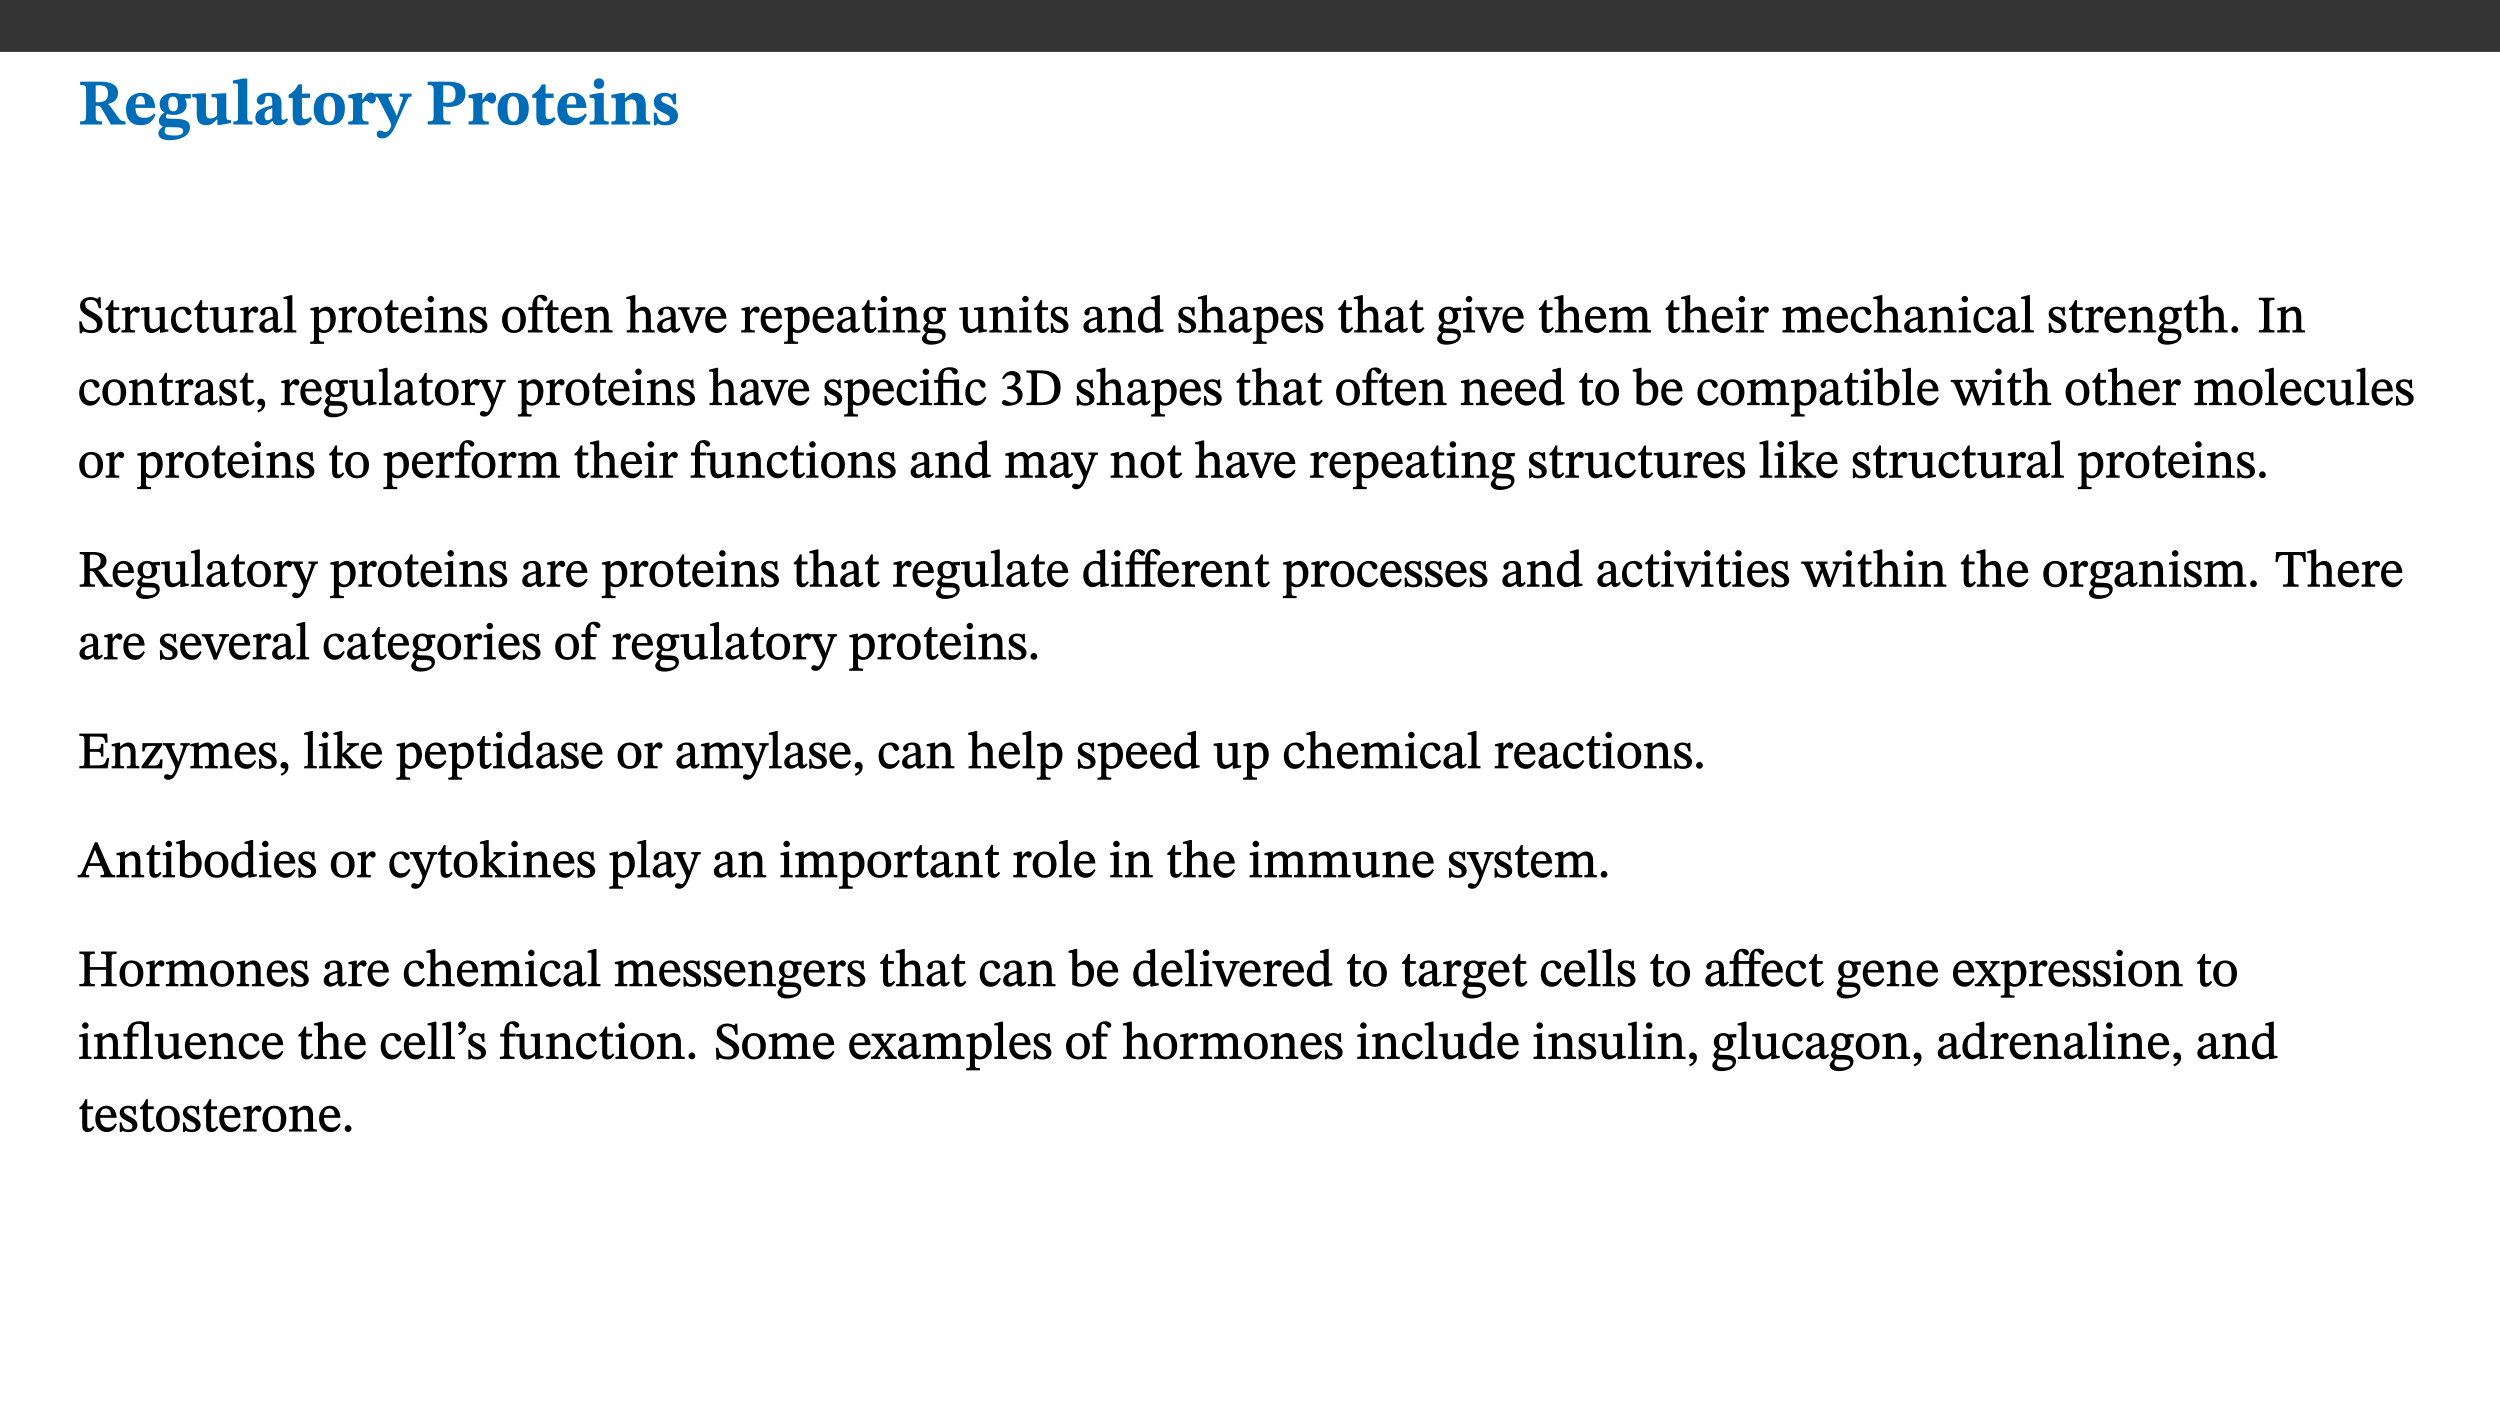 ﻿<?xml version="1.0" encoding="utf-8"?>
<svg xmlns="http://www.w3.org/2000/svg" xmlns:xlink="http://www.w3.org/1999/xlink" viewBox="0 0 960 540" version="1.1">
  <rect x="0" y="0" width="960" height="540" fill="#333333" stroke="none"/>
  <defs>
    <g>
      <symbol overflow="visible" id="glyph0-0">
        <path style="stroke:none;" d="M 7.938 -4.281 L 7.938 -4.688 C 7.938 -7.391 11.922 -9.312 11.922 -12.953 C 11.922 -15.531 9.766 -16.75 7.328 -16.75 C 4.828 -16.75 3.125 -15.234 3.125 -13.234 C 3.125 -12.062 3.594 -11.422 4.391 -11.422 C 4.984 -11.422 5.5 -11.828 5.5 -12.594 C 5.5 -13.531 4.984 -13.562 4.984 -14.375 C 4.984 -15.141 5.656 -15.641 7.109 -15.641 C 8.703 -15.641 9.688 -14.844 9.688 -12.891 C 9.688 -9.062 6.938 -8.156 6.938 -4.938 L 6.938 -4.219 L 7.938 -4.219 Z M 8.875 -1.266 C 8.875 -2.031 8.344 -2.828 7.484 -2.828 C 6.562 -2.828 6.016 -2.062 6.016 -1.266 C 6.016 -0.453 6.5 0.203 7.453 0.203 C 8.344 0.203 8.875 -0.469 8.875 -1.266 Z M 14.75 4.109 L 14.75 -19.625 L 0.25 -19.625 L 0.25 4.188 L 14.75 4.188 Z M 13.453 2.703 L 1.516 2.703 L 1.516 -18.188 L 13.453 -18.188 Z M 13.453 2.703 " />
      </symbol>
      <symbol overflow="visible" id="glyph0-1">
        <path style="stroke:none;" d="M 15.438 -12.188 C 15.438 -15.344 12.391 -16.453 8.953 -16.453 L 0.875 -16.453 L 0.875 -15.219 C 2.844 -15.219 3.172 -14.812 3.172 -13.359 L 3.172 -3.438 C 3.172 -1.406 2.75 -1.234 0.875 -1.234 L 0.875 0 L 9.312 0 L 9.312 -1.234 C 7.188 -1.234 6.859 -1.406 6.859 -3.422 L 6.859 -7.188 L 7.359 -7.188 C 8.203 -7.188 8.547 -7.109 9 -6.344 C 9.984 -4.734 10.453 -4.016 12.688 0 L 18.312 0 L 18.312 -1.234 C 17.172 -1.234 16.453 -1.391 15.688 -2.484 C 13.016 -6.219 12.312 -7.391 11.516 -7.906 L 11.516 -7.875 C 13.578 -8.344 15.438 -9.469 15.438 -12.188 Z M 6.859 -15 C 7.328 -15.062 7.828 -15.062 8.344 -15.062 C 10.656 -15.062 11.594 -13.906 11.594 -12.016 C 11.594 -9.312 10.281 -8.672 7.812 -8.547 L 6.859 -8.578 Z M 6.859 -15 " />
      </symbol>
      <symbol overflow="visible" id="glyph0-2">
        <path style="stroke:none;" d="M 11.469 -4.219 C 10.656 -3.203 9.672 -2.578 7.734 -2.578 C 5.625 -2.578 4.438 -3.547 4.438 -6.375 L 11.969 -6.375 C 11.922 -10.188 9.859 -12.188 6.734 -12.188 C 3.516 -12.188 0.797 -10.141 0.797 -5.875 C 0.797 -1.938 2.797 0.266 6.422 0.266 C 10.094 0.266 11.078 -1.703 12.172 -3.719 Z M 4.406 -7.609 C 4.516 -10.016 5 -10.922 6.391 -10.922 C 7.703 -10.922 8.078 -9.641 8.078 -7.703 L 4.406 -7.703 Z M 4.406 -7.609 " />
      </symbol>
      <symbol overflow="visible" id="glyph0-3">
        <path style="stroke:none;" d="M 2.797 -4.656 C 1.656 -3.672 0.672 -2.953 0.672 -1.359 C 0.672 0.125 1.859 0.625 2.328 0.75 L 2.328 0.672 C 1.062 1.656 0.469 2.359 0.469 3.297 C 0.469 4.828 1.469 6.016 4.906 6.016 C 8.031 6.016 12.594 4.812 12.594 1.109 C 12.594 -1.406 10.797 -2.156 6.641 -2.203 C 3.672 -2.234 3.391 -2.328 3.391 -2.922 C 3.391 -3.344 3.516 -3.672 3.797 -4.109 C 4.562 -3.812 5.359 -3.688 6.219 -3.688 C 8.766 -3.688 11.297 -4.734 11.297 -7.609 C 11.297 -8.891 10.922 -9.594 10.625 -10.062 L 10.625 -10.016 L 12.938 -10.016 L 12.938 -11.719 L 9.438 -11.719 L 9.438 -11.578 C 9.438 -11.578 7.781 -12.125 6.125 -12.125 C 3.562 -12.125 0.969 -10.828 0.969 -7.953 C 0.969 -5.828 2.031 -5.125 2.797 -4.688 Z M 6.047 -10.703 C 7.234 -10.703 7.938 -9.906 7.938 -7.812 C 7.938 -5.594 7.188 -5.062 6.188 -5.062 C 5.062 -5.062 4.266 -5.828 4.266 -8.047 C 4.266 -10.109 5 -10.703 6.047 -10.703 Z M 3.344 0.984 C 3.719 0.984 4.484 1.016 6.438 1.047 C 8.344 1.062 9.984 1.047 9.984 2.5 C 9.984 3.469 9.375 4.219 6.562 4.219 C 3.922 4.219 2.906 3.719 2.906 2.609 C 2.906 2 3.125 1.391 3.328 0.984 Z M 3.344 0.984 " />
      </symbol>
      <symbol overflow="visible" id="glyph0-4">
        <path style="stroke:none;" d="M 15.234 -1.656 L 15.094 -1.656 C 13.75 -1.656 13.406 -1.859 13.406 -3.422 L 13.406 -12.016 L 12.391 -12.016 L 7.75 -11.703 L 7.75 -10.5 C 9.391 -10.5 9.859 -10.5 9.859 -9.062 L 9.859 -3.438 C 8.953 -2.672 8.375 -2.359 7.328 -2.359 C 6.266 -2.359 5.594 -2.547 5.594 -4.906 L 5.594 -12.016 L 4.438 -12.016 L 0.328 -11.703 L 0.328 -10.5 C 1.656 -10.484 2.062 -10.5 2.062 -8.969 L 2.062 -4.188 C 2.062 -0.922 3.25 0.25 5.719 0.25 C 7.391 0.25 8.281 -0.344 9.844 -2 L 9.984 -2 L 9.984 0.156 L 10.953 0.156 L 15.234 -0.562 Z M 15.234 -1.656 " />
      </symbol>
      <symbol overflow="visible" id="glyph0-5">
        <path style="stroke:none;" d="M 7.812 -1.172 C 6.016 -1.172 5.828 -1.438 5.828 -2.844 L 5.828 -17.672 L 4.188 -17.672 L 0.297 -16.906 L 0.297 -15.766 C 0.297 -15.766 0.672 -15.781 1.062 -15.781 C 1.688 -15.781 2.281 -15.766 2.281 -14.812 L 2.281 -2.844 C 2.281 -1.484 2.109 -1.172 0.469 -1.172 L 0.469 0 L 7.812 0 Z M 7.812 -1.172 " />
      </symbol>
      <symbol overflow="visible" id="glyph0-6">
        <path style="stroke:none;" d="M 7.484 -1.391 C 7.703 -0.25 8.203 0.25 9.844 0.25 C 11.703 0.25 12.547 -0.562 13.406 -1.859 L 12.812 -2.453 C 12.438 -2.078 12.016 -1.812 11.625 -1.812 C 11.109 -1.812 10.859 -1.906 10.859 -2.906 L 10.859 -8.281 C 10.859 -11 9.141 -12.219 6.047 -12.219 C 3.172 -12.219 1.359 -10.828 1.359 -9.344 C 1.359 -8.234 2.156 -7.609 2.875 -7.609 C 3.734 -7.609 4.516 -8.125 4.516 -9.266 C 4.516 -10.688 4.781 -10.953 5.781 -10.953 C 6.969 -10.953 7.312 -10.578 7.312 -8.469 L 7.312 -7.391 C 4.953 -6.688 0.812 -6.078 0.812 -2.625 C 0.812 -0.625 2.125 0.266 3.938 0.266 C 5.656 0.266 6.188 -0.344 7.328 -1.312 L 7.484 -1.312 Z M 7.312 -2.547 C 6.594 -1.859 6.141 -1.656 5.5 -1.656 C 4.734 -1.656 4.359 -2.109 4.359 -3.328 C 4.359 -5.172 5.375 -5.656 7.312 -6.25 Z M 7.312 -2.547 " />
      </symbol>
      <symbol overflow="visible" id="glyph0-7">
        <path style="stroke:none;" d="M 8.844 -2.922 C 8.25 -2.422 7.828 -2.125 6.859 -2.125 C 5.922 -2.125 5.625 -2.5 5.625 -4.312 L 5.625 -10.203 L 8.719 -10.203 L 8.719 -11.891 L 5.625 -11.891 L 5.656 -15.406 L 4.188 -15.406 C 3.172 -13.234 1.906 -12.234 0.516 -11.406 L 0.516 -10.203 L 2.078 -10.203 L 2.078 -3.438 C 2.078 -0.594 3.047 0.344 4.984 0.344 C 7.578 0.344 8.453 -0.766 9.516 -2.156 Z M 8.844 -2.922 " />
      </symbol>
      <symbol overflow="visible" id="glyph0-8">
        <path style="stroke:none;" d="M 6.859 -12.188 C 2.703 -12.188 0.797 -9.484 0.797 -6.016 C 0.797 -1.703 2.906 0.25 6.797 0.25 C 10.688 0.25 12.781 -2.062 12.781 -6.297 C 12.781 -9.859 10.828 -12.188 6.859 -12.188 Z M 6.672 -10.828 C 8.297 -10.828 9.016 -9.188 9.016 -6.094 C 9.016 -2.672 8.5 -1.141 6.859 -1.141 C 5.25 -1.141 4.562 -2.719 4.562 -6.266 C 4.562 -9.094 5.078 -10.828 6.672 -10.828 Z M 6.672 -10.828 " />
      </symbol>
      <symbol overflow="visible" id="glyph0-9">
        <path style="stroke:none;" d="M 5.828 -12.125 L 4.406 -12.125 L 0.516 -11.344 L 0.516 -10.141 C 0.516 -10.141 0.797 -10.156 1.281 -10.156 C 2.156 -10.156 2.328 -9.734 2.328 -8.844 L 2.328 -2.781 C 2.328 -1.391 2.109 -1.172 0.5 -1.172 L 0.5 0 L 8.281 0 L 8.281 -1.172 C 6.516 -1.172 5.875 -1.344 5.875 -2.953 L 5.875 -8 C 6.438 -8.656 6.969 -9.094 7.516 -9.094 C 7.906 -9.094 8.469 -8.047 9.562 -8.047 C 10.312 -8.047 11.078 -8.703 11.078 -10.141 C 11.078 -11.406 10.453 -12.266 9.172 -12.266 C 7.609 -12.266 7.234 -11.25 5.922 -9.547 L 5.828 -9.547 Z M 5.828 -12.125 " />
      </symbol>
      <symbol overflow="visible" id="glyph0-10">
        <path style="stroke:none;" d="M 13.672 -11.891 L 9.094 -11.891 L 9.094 -10.75 C 9.859 -10.75 10.328 -10.656 10.328 -10.234 C 10.328 -10.141 10.312 -9.969 10.266 -9.766 L 8.031 -3.438 L 7.828 -3.438 L 7.406 -4.609 L 5.172 -9.094 L 5.172 -9.172 C 5 -9.516 4.812 -9.844 4.812 -10.141 C 4.812 -10.609 5.109 -10.734 6.172 -10.734 L 6.172 -11.891 L -0.516 -11.891 L -0.516 -10.75 C 0.297 -10.75 0.719 -10.453 0.984 -9.906 L 4.531 -2.906 C 5 -1.984 5.828 -0.469 5.828 0.25 C 5.828 1.219 4.828 2.875 3.688 2.875 C 2.828 2.875 2.359 2.281 1.484 2.281 C 0.797 2.281 0.266 2.828 0.266 3.641 C 0.266 4.812 1.172 5.328 2.328 5.328 C 4.484 5.328 6.078 3.797 7.578 0.328 L 12 -9.547 C 12.391 -10.453 12.719 -10.75 13.672 -10.75 Z M 13.672 -11.891 " />
      </symbol>
      <symbol overflow="visible" id="glyph0-11">
        <path style="stroke:none;" d="M 0.875 -16.359 L 0.875 -15.219 C 2.609 -15.219 3.172 -14.938 3.172 -13.328 L 3.172 -3.516 C 3.172 -1.469 2.969 -1.234 0.875 -1.234 L 0.875 0 L 9.641 0 L 9.641 -1.234 C 7.094 -1.234 6.859 -1.438 6.859 -3.438 L 6.859 -7.031 C 7.406 -6.906 8.125 -6.734 8.719 -6.734 C 12.234 -6.734 15.391 -8 15.391 -12 C 15.391 -15.641 12.266 -16.453 8.875 -16.453 L 0.875 -16.453 Z M 6.859 -15 C 7.359 -15.047 7.625 -15.062 8.078 -15.062 C 10.609 -15.062 11.578 -14.094 11.578 -11.828 C 11.578 -8.875 10.453 -8.344 8.172 -8.344 C 7.453 -8.344 7.219 -8.422 6.859 -8.469 Z M 6.859 -15 " />
      </symbol>
      <symbol overflow="visible" id="glyph0-12">
        <path style="stroke:none;" d="M 7.781 -1.172 C 6.125 -1.172 5.875 -1.438 5.875 -2.875 L 5.875 -12.125 L 4.141 -12.125 L 0.422 -11.422 L 0.422 -10.234 C 0.422 -10.234 0.719 -10.266 1.062 -10.266 C 1.812 -10.266 2.328 -10.234 2.328 -9.125 L 2.328 -2.797 C 2.328 -1.391 2.062 -1.172 0.453 -1.172 L 0.453 0 L 7.781 0 Z M 4.016 -17.75 C 2.75 -17.75 2.031 -16.875 2.031 -15.719 C 2.031 -14.547 2.781 -13.703 4.016 -13.703 C 5.328 -13.703 6.016 -14.547 6.016 -15.734 C 6.016 -16.875 5.328 -17.75 4.016 -17.75 Z M 4.016 -17.75 " />
      </symbol>
      <symbol overflow="visible" id="glyph0-13">
        <path style="stroke:none;" d="M 13.859 -7.266 C 13.859 -10.531 12.344 -12.188 9.734 -12.188 C 8.25 -12.188 7.188 -11.297 5.953 -10.094 L 5.828 -10.094 L 5.828 -12.125 L 4.453 -12.125 L 0.641 -11.406 L 0.641 -10.234 C 0.641 -10.234 0.891 -10.266 1.312 -10.266 C 2 -10.266 2.328 -10.141 2.328 -9.219 L 2.328 -2.844 C 2.328 -1.484 2.25 -1.172 0.625 -1.172 L 0.625 0 L 7.656 0 L 7.656 -1.172 C 6.016 -1.172 5.891 -1.484 5.891 -2.844 L 5.891 -8.594 C 6.609 -9.188 7.281 -9.641 8.297 -9.641 C 9.609 -9.641 10.312 -9.047 10.312 -6.719 L 10.312 -2.844 C 10.312 -1.469 10.141 -1.172 8.672 -1.172 L 8.672 0 L 15.562 0 L 15.562 -1.172 C 14.125 -1.172 13.859 -1.484 13.859 -2.844 Z M 13.859 -7.266 " />
      </symbol>
      <symbol overflow="visible" id="glyph0-14">
        <path style="stroke:none;" d="M 0.891 -4.453 L 0.984 0.297 L 1.766 0.297 L 2.297 -0.391 L 2.484 -0.391 C 3.125 -0.078 3.797 0.297 5.328 0.297 C 7.875 0.297 10.203 -0.562 10.203 -3.375 C 10.203 -5.594 8.672 -6.5 6.547 -7.516 C 4.812 -8.344 3.812 -8.547 3.812 -9.609 C 3.812 -10.328 4.312 -10.859 5.484 -10.859 C 6.812 -10.859 7.75 -10.203 8.453 -7.75 L 9.516 -7.75 L 9.422 -11.969 L 8.422 -11.969 L 8.047 -11.344 L 7.906 -11.344 C 7.516 -11.594 6.609 -12.188 5.156 -12.188 C 2.484 -12.188 0.922 -10.797 0.922 -8.719 C 0.922 -6.547 2.109 -5.672 4.219 -4.656 C 6.547 -3.562 7.031 -3.172 7.031 -2.375 C 7.031 -1.438 6.219 -1.094 5.062 -1.094 C 3.266 -1.094 2.453 -2.125 1.953 -4.562 L 0.875 -4.562 Z M 0.891 -4.453 " />
      </symbol>
      <symbol overflow="visible" id="glyph1-0">
        <path style="stroke:none;" d="M 6.5 -3.5 L 6.5 -3.828 C 6.5 -6 9.703 -7.547 9.703 -10.484 C 9.703 -12.547 7.844 -13.594 5.891 -13.594 C 3.891 -13.594 2.375 -12.312 2.375 -10.703 C 2.375 -9.766 2.891 -9.188 3.531 -9.188 C 4 -9.188 4.547 -9.562 4.547 -10.188 C 4.547 -10.938 4.125 -10.953 4.125 -11.609 C 4.125 -12.234 4.547 -12.578 5.719 -12.578 C 7 -12.578 7.656 -12 7.656 -10.422 C 7.656 -7.344 5.438 -6.609 5.438 -4.031 L 5.438 -3.391 L 6.5 -3.391 Z M 7.25 -1.078 C 7.25 -1.688 6.719 -2.391 6.016 -2.391 C 5.281 -2.391 4.703 -1.719 4.703 -1.078 C 4.703 -0.422 5.219 0.156 6 0.156 C 6.719 0.156 7.25 -0.438 7.25 -1.078 Z M 11.969 3.25 L 11.969 -15.891 L 0.062 -15.891 L 0.062 3.359 L 11.969 3.359 Z M 10.812 2.047 L 1.328 2.047 L 1.328 -14.625 L 10.672 -14.625 L 10.672 2.047 Z M 10.812 2.047 " />
      </symbol>
      <symbol overflow="visible" id="glyph1-1">
        <path style="stroke:none;" d="M 8.891 -9.422 L 8.75 -13.547 L 7.984 -13.547 C 7.875 -12.984 7.812 -12.969 7.484 -12.969 C 7.016 -12.969 6.578 -13.594 4.766 -13.594 C 2.688 -13.562 0.844 -12.312 0.844 -10.219 C 0.844 -8.125 2.484 -7.094 4.078 -6.172 C 5.719 -5.234 7.344 -4.625 7.344 -2.875 C 7.344 -1.359 6.547 -0.891 5.062 -0.891 C 3.031 -0.875 2.125 -1.375 1.422 -4.266 L 0.531 -4.266 L 0.734 0.297 L 1.609 0.297 C 1.641 -0.219 1.75 -0.359 2.031 -0.359 C 2.484 -0.359 3.266 0.234 5.344 0.234 C 7.656 0.234 9.5 -1.141 9.5 -3.453 C 9.5 -5.812 7.484 -6.812 5.719 -7.812 C 4.219 -8.672 2.828 -9.281 2.828 -10.781 C 2.828 -12.016 3.484 -12.531 4.844 -12.531 C 6.859 -12.547 7.469 -11.609 8.047 -9.297 L 8.906 -9.297 Z M 8.891 -9.422 " />
      </symbol>
      <symbol overflow="visible" id="glyph1-2">
        <path style="stroke:none;" d="M 5.734 -2.016 C 5.234 -1.453 5.078 -1.234 4.438 -1.234 C 3.672 -1.234 3.609 -1.578 3.609 -2.984 L 3.609 -8.594 L 5.859 -8.594 L 5.859 -9.688 L 3.609 -9.688 L 3.625 -12.406 L 2.906 -12.406 C 2.125 -10.578 1.578 -9.844 0.594 -9.25 L 0.594 -8.594 L 1.688 -8.594 L 1.688 -2.438 C 1.688 -0.641 2.406 0.203 3.75 0.203 C 5.016 0.203 5.516 -0.438 6.391 -1.641 L 5.812 -2.109 Z M 5.734 -2.016 " />
      </symbol>
      <symbol overflow="visible" id="glyph1-3">
        <path style="stroke:none;" d="M 3.641 -9.859 L 3.172 -9.859 L 0.562 -9.25 L 0.562 -8.562 L 0.781 -8.484 C 0.781 -8.484 0.922 -8.484 1.312 -8.484 C 2.031 -8.484 1.891 -8.25 1.891 -7.531 L 1.891 -2.047 C 1.891 -0.938 1.891 -0.844 0.438 -0.844 L 0.438 0 L 5.672 0 L 5.672 -0.844 C 4.062 -0.844 3.812 -0.891 3.812 -2.156 L 3.812 -6.672 C 4.25 -7.406 4.797 -8.203 5.266 -8.203 C 5.5 -8.203 5.891 -7.531 6.547 -7.531 C 7 -7.531 7.547 -7.969 7.547 -8.719 C 7.547 -9.406 7.047 -9.984 6.281 -9.984 C 5.312 -9.984 4.625 -9.25 3.625 -7.812 L 3.766 -7.812 L 3.766 -9.859 Z M 3.641 -9.859 " />
      </symbol>
      <symbol overflow="visible" id="glyph1-4">
        <path style="stroke:none;" d="M 10.75 -1.156 L 10.562 -1.156 C 9.609 -1.156 9.484 -1.156 9.484 -2.328 L 9.484 -9.781 L 8.891 -9.781 L 5.953 -9.484 L 5.953 -8.672 C 7.375 -8.672 7.562 -8.688 7.562 -7.625 L 7.562 -2.453 C 6.812 -1.797 6.281 -1.328 5.266 -1.328 C 4.219 -1.328 3.578 -1.797 3.578 -3.828 L 3.578 -9.781 L 3.031 -9.781 L 0.312 -9.469 L 0.312 -8.672 C 1.531 -8.641 1.672 -8.688 1.672 -7.609 L 1.672 -3.562 C 1.672 -0.859 2.766 0.203 4.422 0.203 C 5.703 0.203 6.719 -0.438 7.734 -1.438 L 7.656 -1.438 L 7.656 0.094 L 8.234 0.094 L 10.875 -0.375 L 10.875 -1.156 Z M 10.75 -1.156 " />
      </symbol>
      <symbol overflow="visible" id="glyph1-5">
        <path style="stroke:none;" d="M 8.031 -3.172 C 7.125 -2.016 6.547 -1.547 5.266 -1.547 C 3.203 -1.547 2.344 -3.125 2.344 -5.562 C 2.344 -7.844 3.203 -8.922 4.828 -8.922 C 6.531 -8.922 5.875 -6.656 7.344 -6.656 C 7.906 -6.656 8.312 -7.094 8.312 -7.672 C 8.312 -8.828 7.031 -9.922 5.156 -9.922 C 2.297 -9.922 0.516 -7.75 0.516 -4.625 C 0.516 -1.859 2.156 0.203 4.641 0.203 C 6.766 0.203 7.875 -1.172 8.672 -2.844 L 8.094 -3.266 Z M 8.031 -3.172 " />
      </symbol>
      <symbol overflow="visible" id="glyph1-6">
        <path style="stroke:none;" d="M 6 -1.359 C 6.109 -0.484 6.453 0.094 7.328 0.094 C 8.344 0.094 8.906 -0.359 9.641 -1.422 L 9.156 -1.906 C 8.812 -1.516 8.625 -1.359 8.25 -1.359 C 7.828 -1.359 7.766 -1.375 7.766 -2.188 L 7.766 -6.719 C 7.766 -8.781 6.828 -9.922 4.656 -9.922 C 2.484 -9.922 1.016 -8.703 1.016 -7.594 C 1.016 -6.938 1.594 -6.516 1.984 -6.516 C 2.547 -6.516 2.984 -6.938 2.984 -7.547 C 2.984 -8.75 3.062 -9.047 4.203 -9.047 C 5.406 -9.047 5.859 -8.5 5.859 -6.766 L 5.859 -6 C 4.281 -5.5 0.625 -4.844 0.625 -2.219 C 0.625 -0.938 1.594 0.141 3.125 0.141 C 4.406 0.141 5.203 -0.453 6.094 -1.234 L 6.016 -1.234 Z M 5.891 -2.047 C 5.219 -1.5 4.609 -1.219 3.938 -1.219 C 3.094 -1.219 2.625 -1.688 2.625 -2.688 C 2.625 -4.25 4.188 -4.656 5.859 -5.078 L 5.859 -2.016 Z M 5.891 -2.047 " />
      </symbol>
      <symbol overflow="visible" id="glyph1-7">
        <path style="stroke:none;" d="M 5.172 -0.844 C 3.75 -0.844 3.766 -0.969 3.766 -2.125 L 3.766 -14.328 L 3.141 -14.328 L 0.375 -13.594 L 0.375 -12.953 L 0.594 -12.875 C 0.594 -12.875 0.812 -12.875 1.156 -12.875 C 1.656 -12.875 1.859 -12.953 1.859 -12.125 L 1.859 -2.125 C 1.859 -1.016 1.906 -0.844 0.453 -0.844 L 0.453 0 L 5.297 0 L 5.297 -0.844 Z M 5.172 -0.844 " />
      </symbol>
      <symbol overflow="visible" id="glyph1-8">
        <path style="stroke:none;" d="M 3.5 -9.859 L 3.016 -9.859 L 0.359 -9.281 L 0.359 -8.594 L 0.578 -8.5 C 0.578 -8.5 0.875 -8.5 1.141 -8.5 C 1.797 -8.5 1.75 -8.359 1.75 -7.609 L 1.75 2.25 C 1.75 3.359 1.688 3.562 0.297 3.562 L 0.297 4.375 L 5.594 4.375 L 5.594 3.547 C 3.922 3.547 3.672 3.422 3.672 2.125 L 3.672 -0.359 L 3.578 -0.359 C 4.109 0 4.875 0.203 5.641 0.203 C 8.031 0.203 10.125 -1.938 10.125 -5.312 C 10.125 -7.922 8.625 -9.922 6.656 -9.922 C 5.484 -9.922 4.422 -9.266 3.484 -8.188 L 3.625 -8.188 L 3.625 -9.859 Z M 3.625 -7.125 C 4 -7.625 4.781 -8.312 5.844 -8.312 C 7.312 -8.312 8.047 -7.266 8.047 -4.766 C 8.047 -1.984 7.125 -0.844 5.734 -0.844 C 4.625 -0.844 4 -1.688 3.672 -2.078 L 3.672 -7.172 Z M 3.625 -7.125 " />
      </symbol>
      <symbol overflow="visible" id="glyph1-9">
        <path style="stroke:none;" d="M 5.141 -9.922 C 2.453 -9.922 0.531 -7.828 0.531 -4.938 C 0.531 -1.719 2.344 0.203 5.141 0.203 C 7.734 0.203 9.688 -1.672 9.688 -5.016 C 9.688 -7.969 7.875 -9.922 5.141 -9.922 Z M 5.062 -8.906 C 6.828 -8.906 7.594 -7.375 7.594 -4.922 C 7.594 -1.672 6.859 -0.859 5.219 -0.859 C 3.5 -0.844 2.656 -2.031 2.656 -5.203 C 2.656 -7.75 3.547 -8.906 5.062 -8.906 Z M 5.062 -8.906 " />
      </symbol>
      <symbol overflow="visible" id="glyph1-10">
        <path style="stroke:none;" d="M 8.172 -3.062 C 7.531 -2.234 7.016 -1.547 5.406 -1.547 C 3.812 -1.547 2.406 -2.672 2.406 -5.297 L 8.719 -5.297 C 8.609 -8.203 7.047 -9.922 4.875 -9.922 C 2.547 -9.922 0.531 -8.188 0.531 -4.859 C 0.531 -1.656 2.531 0.203 4.922 0.203 C 6.969 0.203 8.047 -1.172 8.812 -2.75 L 8.234 -3.172 Z M 2.391 -6.156 C 2.547 -8.016 3.234 -8.859 4.578 -8.859 C 6 -8.859 6.516 -7.625 6.547 -6.297 L 2.406 -6.297 Z M 2.391 -6.156 " />
      </symbol>
      <symbol overflow="visible" id="glyph1-11">
        <path style="stroke:none;" d="M 2.891 -14.062 C 2.188 -14.062 1.609 -13.406 1.609 -12.812 C 1.609 -12.188 2.219 -11.547 2.891 -11.547 C 3.578 -11.547 4.141 -12.188 4.141 -12.812 C 4.141 -13.406 3.578 -14.062 2.891 -14.062 Z M 5.125 -0.812 C 3.781 -0.812 3.812 -0.969 3.812 -2.125 L 3.812 -9.859 L 3.172 -9.859 L 0.516 -9.281 L 0.516 -8.594 L 0.734 -8.5 C 0.734 -8.5 0.875 -8.5 1.156 -8.5 C 1.734 -8.5 1.891 -8.547 1.891 -7.688 L 1.891 -2.125 C 1.891 -1 1.969 -0.812 0.5 -0.812 L 0.5 0 L 5.234 0 L 5.234 -0.812 Z M 5.125 -0.812 " />
      </symbol>
      <symbol overflow="visible" id="glyph1-12">
        <path style="stroke:none;" d="M 9.703 -6.234 C 9.703 -8.531 8.719 -9.922 6.906 -9.922 C 5.656 -9.922 4.688 -9.156 3.641 -8.25 L 3.75 -8.25 L 3.766 -9.859 L 3.188 -9.859 L 0.516 -9.266 L 0.516 -8.562 L 0.734 -8.484 C 0.734 -8.484 0.859 -8.484 1.188 -8.484 C 1.734 -8.484 1.891 -8.453 1.891 -7.734 L 1.891 -2.125 C 1.891 -1.016 1.969 -0.812 0.5 -0.812 L 0.5 0 L 5.312 0 L 5.312 -0.812 C 3.766 -0.812 3.812 -1.016 3.812 -2.125 L 3.812 -7.188 C 4.359 -7.703 5.016 -8.391 6.094 -8.391 C 7 -8.391 7.797 -8.125 7.797 -5.734 L 7.797 -2.125 C 7.797 -1.016 7.875 -0.812 6.312 -0.812 L 6.312 0 L 11.172 0 L 11.172 -0.812 C 9.719 -0.812 9.703 -1.016 9.703 -2.125 Z M 9.703 -6.234 " />
      </symbol>
      <symbol overflow="visible" id="glyph1-13">
        <path style="stroke:none;" d="M 0.641 -3.391 L 0.703 0.156 L 1.297 0.156 L 1.719 -0.297 C 2.234 -0.078 2.828 0.219 3.984 0.219 C 5.781 0.219 7.453 -0.625 7.453 -2.484 C 7.453 -3.969 6.438 -4.797 4.625 -5.75 C 2.953 -6.609 2.328 -7.016 2.328 -7.797 C 2.328 -8.688 2.906 -8.984 3.828 -8.984 C 5.047 -8.984 5.641 -8.531 6.094 -6.516 L 6.891 -6.516 L 6.812 -9.828 L 6.219 -9.828 L 5.875 -9.406 L 5.938 -9.406 C 5.438 -9.641 4.844 -9.922 3.844 -9.922 C 2.125 -9.922 0.656 -8.906 0.656 -7.266 C 0.656 -5.797 1.516 -5.016 3.328 -4.109 L 3.422 -4.062 C 5.281 -3.141 5.516 -2.891 5.516 -1.953 C 5.516 -1.016 4.938 -0.781 3.938 -0.781 C 2.469 -0.781 1.828 -1.328 1.391 -3.531 L 0.641 -3.531 Z M 0.641 -3.391 " />
      </symbol>
      <symbol overflow="visible" id="glyph1-14">
        <path style="stroke:none;" d="M 0.375 -9.547 L 0.375 -8.594 L 1.891 -8.594 L 1.891 -2.484 C 1.891 -0.938 1.812 -0.844 0.219 -0.844 L 0.219 0 L 5.844 0 L 5.844 -0.844 C 4.062 -0.844 3.812 -0.938 3.812 -2.484 L 3.812 -8.594 L 6.234 -8.594 L 6.234 -9.688 L 3.812 -9.688 L 3.812 -11.312 C 3.812 -12.984 3.906 -13.469 4.641 -13.469 C 5.641 -13.469 5.734 -11.953 6.734 -11.953 C 7.188 -11.953 7.672 -12.344 7.672 -12.922 C 7.672 -13.828 6.609 -14.469 5.312 -14.469 C 3.922 -14.469 3.109 -13.891 2.562 -12.969 C 2.047 -12.047 1.891 -11.062 1.891 -9.688 L 0.375 -9.688 Z M 0.375 -9.547 " />
      </symbol>
      <symbol overflow="visible" id="glyph1-15">
        <path style="stroke:none;" d="M 3.719 -7.188 C 4.703 -8.094 5.344 -8.391 6.109 -8.391 C 7.734 -8.391 7.812 -7.125 7.812 -5.5 L 7.812 -2.047 C 7.812 -1.094 7.875 -0.844 6.359 -0.844 L 6.359 0 L 11.203 0 L 11.203 -0.844 C 9.828 -0.844 9.719 -1.078 9.719 -2.125 L 9.719 -6.094 C 9.719 -7.734 9.219 -9.922 6.938 -9.922 C 5.875 -9.922 4.859 -9.422 3.641 -8.281 L 3.766 -8.281 L 3.766 -14.328 L 3.109 -14.328 L 0.297 -13.594 L 0.297 -12.922 L 0.516 -12.844 C 0.516 -12.844 0.703 -12.844 1.016 -12.844 C 1.547 -12.844 1.859 -12.875 1.859 -12.172 L 1.859 -1.969 C 1.859 -0.859 1.641 -0.844 0.453 -0.844 L 0.453 0 L 5.234 0 L 5.234 -0.844 C 3.75 -0.844 3.766 -1.016 3.766 -2.047 L 3.766 -7.219 Z M 3.719 -7.188 " />
      </symbol>
      <symbol overflow="visible" id="glyph1-16">
        <path style="stroke:none;" d="M 9.922 -9.688 L 6.297 -9.688 L 6.297 -8.844 C 7.156 -8.844 7.438 -8.859 7.438 -8.422 C 7.438 -8.109 7.312 -7.875 7.297 -7.766 L 5.578 -3.266 L 5.203 -2.188 L 5.266 -2.188 L 4.922 -3.25 L 3.234 -7.688 C 3.109 -7.969 3.031 -8.203 3.031 -8.469 C 3.031 -8.781 3.172 -8.844 4.062 -8.844 L 4.062 -9.688 L -0.391 -9.688 L -0.391 -8.844 C 0.594 -8.844 0.703 -8.75 1.219 -7.516 L 4.219 0.125 L 5.359 0.125 L 8.547 -7.656 C 8.938 -8.688 9.141 -8.844 10.047 -8.844 L 10.047 -9.688 Z M 9.922 -9.688 " />
      </symbol>
      <symbol overflow="visible" id="glyph1-17">
        <path style="stroke:none;" d="M 2.453 -3.891 C 1.516 -3.172 0.781 -2.234 0.781 -1.516 C 0.781 -0.953 1.25 -0.344 1.891 -0.016 L 1.891 -0.062 C 0.859 0.938 0.281 1.719 0.281 2.375 C 0.281 3.469 1.188 4.688 3.812 4.688 C 6.312 4.688 9.391 3.641 9.391 0.969 C 9.391 -1.312 7.344 -1.531 4.844 -1.531 C 3.016 -1.531 2.609 -1.594 2.609 -2.188 C 2.609 -2.531 2.891 -3.172 3.047 -3.391 C 3.531 -3.234 4.078 -3.109 4.719 -3.109 C 6.812 -3.109 8.359 -4.406 8.359 -6.25 C 8.359 -7.25 7.891 -8.016 7.656 -8.344 L 7.656 -8.266 L 9.516 -8.203 L 9.516 -9.578 L 6.828 -9.422 L 6.906 -9.203 C 6.906 -9.203 5.938 -9.922 4.625 -9.922 C 2.516 -9.922 0.875 -8.531 0.875 -6.531 C 0.875 -5.234 1.5 -4.297 2.406 -3.766 L 2.406 -3.859 Z M 4.484 -8.938 C 5.75 -8.938 6.328 -7.984 6.328 -6.375 C 6.328 -4.484 5.734 -4.062 4.734 -4.062 C 3.453 -4.062 2.891 -4.906 2.891 -6.609 C 2.891 -8.281 3.453 -8.938 4.484 -8.938 Z M 2.531 0.203 C 2.812 0.203 3.188 0.219 4.781 0.234 C 6.109 0.266 8.109 0.094 8.109 1.531 C 8.109 2.391 7.312 3.281 4.953 3.281 C 2.922 3.281 2.094 2.844 2.094 1.688 C 2.094 1.281 2.188 0.891 2.594 0.203 Z M 2.531 0.203 " />
      </symbol>
      <symbol overflow="visible" id="glyph1-18">
        <path style="stroke:none;" d="M 10.359 -0.484 L 10.359 -1.156 L 9.828 -1.156 C 9.078 -1.156 8.938 -1.219 8.938 -2.25 L 8.938 -14.328 L 8.281 -14.328 L 5.641 -13.594 L 5.641 -12.922 L 5.859 -12.844 C 5.859 -12.844 6.109 -12.844 6.297 -12.844 C 7.078 -12.844 7.031 -12.797 7.031 -11.906 L 7.031 -9.547 C 6.641 -9.734 5.891 -9.922 5.234 -9.922 C 2.734 -9.922 0.516 -7.766 0.516 -4.484 C 0.516 -1.938 1.812 0.156 4.062 0.156 C 5.375 0.156 6.469 -0.641 7.188 -1.281 L 7.094 -1.281 L 7.094 0.094 L 7.688 0.094 L 10.359 -0.375 Z M 7.078 -2.234 C 6.375 -1.75 5.938 -1.531 5 -1.531 C 3.312 -1.531 2.516 -2.516 2.516 -5.266 C 2.516 -7.766 3.531 -8.859 5.203 -8.859 C 6.438 -8.859 6.875 -8.203 7.031 -7.391 L 7.031 -2.219 Z M 7.078 -2.234 " />
      </symbol>
      <symbol overflow="visible" id="glyph1-19">
        <path style="stroke:none;" d="M 3.766 -7.156 C 4.344 -7.688 5.141 -8.391 6.172 -8.391 C 7.094 -8.391 7.625 -8.062 7.625 -6.375 L 7.625 -2.438 C 7.625 -1.031 7.656 -0.844 6.094 -0.844 L 6.094 0 L 11.078 0 L 11.078 -0.844 C 9.516 -0.844 9.547 -1.062 9.547 -2.438 L 9.547 -7.219 C 10.156 -7.75 10.891 -8.391 11.719 -8.391 C 12.656 -8.391 13.281 -8.062 13.281 -6.25 L 13.281 -2.438 C 13.281 -1.219 13.375 -0.844 11.875 -0.844 L 11.875 0 L 16.641 0 L 16.641 -0.844 C 15.141 -0.844 15.203 -1.172 15.203 -2.438 L 15.203 -6.5 C 15.203 -8.906 14.062 -9.922 12.516 -9.922 C 11.453 -9.922 10.344 -9.297 9.281 -8.266 L 9.344 -8.266 C 8.984 -9.078 8.188 -9.922 7.047 -9.922 C 5.703 -9.922 4.688 -9.141 3.641 -8.25 L 3.75 -8.25 L 3.75 -9.859 L 3.141 -9.859 L 0.516 -9.266 L 0.516 -8.562 L 0.734 -8.484 C 0.734 -8.484 0.891 -8.484 1.188 -8.484 C 1.75 -8.484 1.891 -8.422 1.891 -7.703 L 1.891 -2.125 C 1.891 -0.938 1.891 -0.844 0.5 -0.844 L 0.5 0 L 5.297 0 L 5.297 -0.844 C 3.938 -0.844 3.812 -0.938 3.812 -2.047 L 3.812 -7.172 Z M 3.766 -7.156 " />
      </symbol>
      <symbol overflow="visible" id="glyph1-20">
        <path style="stroke:none;" d="M 3.75 -1.094 C 3.75 -1.75 3.203 -2.469 2.453 -2.469 C 1.719 -2.469 1.141 -1.766 1.141 -1.109 C 1.141 -0.438 1.656 0.156 2.438 0.156 C 3.203 0.156 3.75 -0.484 3.75 -1.094 Z M 3.75 -1.094 " />
      </symbol>
      <symbol overflow="visible" id="glyph1-21">
        <path style="stroke:none;" d="M 2.516 -2.734 C 2.516 -1.016 2.469 -0.859 0.531 -0.859 L 0.531 0 L 6.531 0 L 6.531 -0.859 C 4.641 -0.859 4.578 -1.016 4.578 -2.734 L 4.578 -10.578 C 4.578 -12.125 4.516 -12.484 6.531 -12.484 L 6.531 -13.344 L 0.531 -13.344 L 0.531 -12.484 C 2.562 -12.484 2.516 -12.125 2.516 -10.578 Z M 2.516 -2.734 " />
      </symbol>
      <symbol overflow="visible" id="glyph1-22">
        <path style="stroke:none;" d="M 1.469 2.828 C 2.266 2.469 4.062 1.672 4.062 -0.578 C 4.062 -1.672 3.406 -2.469 2.406 -2.469 C 1.609 -2.469 1.031 -1.797 1.031 -1.156 C 1.031 -0.578 1.5 0.047 2.266 0.047 C 2.484 0.047 2.672 0 2.75 -0.016 C 2.75 1.422 1.969 1.75 1.062 2.125 L 1.422 2.875 Z M 1.469 2.828 " />
      </symbol>
      <symbol overflow="visible" id="glyph1-23">
        <path style="stroke:none;" d="M 9.828 -9.688 L 6.297 -9.688 L 6.297 -8.844 C 7.094 -8.844 7.406 -8.859 7.406 -8.469 C 7.406 -8.312 7.344 -8.125 7.312 -7.969 L 5.438 -2.266 L 5.5 -2.266 L 5.234 -3.172 L 3.281 -7.547 C 3.172 -7.828 3.016 -8.172 3.016 -8.406 C 3.016 -8.766 3.125 -8.828 4.141 -8.828 L 4.141 -9.688 L -0.375 -9.688 L -0.375 -8.844 C 0.484 -8.844 0.625 -8.703 0.812 -8.25 L 3.75 -1.859 C 3.984 -1.312 4.344 -0.484 4.344 -0.219 C 4.344 0.359 3.344 2.688 2.703 2.688 C 2.219 2.688 1.797 2.25 1.094 2.25 C 0.562 2.25 0.016 2.656 0.016 3.25 C 0.016 4 0.734 4.406 1.641 4.406 C 3.25 4.406 4.344 3.25 5.453 0.312 L 8.562 -7.844 C 8.844 -8.625 9.031 -8.844 9.938 -8.844 L 9.938 -9.688 Z M 9.828 -9.688 " />
      </symbol>
      <symbol overflow="visible" id="glyph1-24">
        <path style="stroke:none;" d="M 11.328 -0.844 C 9.906 -0.844 9.922 -1 9.922 -2.125 L 9.922 -9.859 L 9.281 -9.859 L 7.156 -9.688 L 3.844 -9.688 L 3.844 -10.75 C 3.844 -12.953 4.516 -13.562 5.891 -13.562 C 6.578 -13.562 6.891 -13.5 7.109 -12.922 C 7.375 -12.328 7.766 -11.75 8.359 -11.75 C 8.969 -11.75 9.438 -12.234 9.438 -12.797 C 9.438 -13.906 8.125 -14.547 6.391 -14.547 C 4.484 -14.547 3.203 -13.781 2.672 -12.922 C 2.109 -12.031 1.891 -11.078 1.891 -9.688 L 0.375 -9.688 L 0.375 -8.594 L 1.891 -8.594 L 1.891 -2.484 C 1.891 -0.938 1.812 -0.812 0.219 -0.812 L 0.219 0 L 5.562 0 L 5.562 -0.812 C 4.047 -0.812 3.844 -0.953 3.844 -2.484 L 3.844 -8.594 L 7.594 -8.594 C 7.969 -8.484 8.016 -8.312 8.016 -7.656 L 8.016 -2.125 C 8.016 -1.078 8.062 -0.844 6.609 -0.844 L 6.609 0 L 11.453 0 L 11.453 -0.844 Z M 11.328 -0.844 " />
      </symbol>
      <symbol overflow="visible" id="glyph1-25">
        <path style="stroke:none;" d="M 1.797 -9.953 C 2.469 -11.016 3.125 -11.531 4.328 -11.531 C 5.562 -11.531 6.219 -10.984 6.219 -9.797 C 6.219 -8.188 4.938 -7.234 3.578 -7.234 L 3.062 -7.234 L 3.062 -6.219 L 3.609 -6.219 C 5.516 -6.219 7.078 -5.156 7.078 -3.391 C 7.078 -1.438 6 -1 4.734 -1 C 4.266 -1 4.062 -1.031 3.203 -1.469 C 2.516 -1.828 2.266 -1.969 1.953 -1.969 C 1.438 -1.969 1.031 -1.375 1.031 -0.953 C 1.031 -0.438 1.609 0.266 3.406 0.266 C 6.312 0.266 8.969 -1.25 8.969 -3.984 C 8.969 -5.75 7.516 -6.953 6.031 -7.406 L 6.031 -7.312 C 7.25 -8.094 8.188 -8.906 8.188 -10.281 C 8.188 -11.797 6.891 -13.094 4.859 -13.094 C 3.234 -13.094 1.859 -12.031 1.078 -10.234 L 1.75 -9.875 Z M 1.797 -9.953 " />
      </symbol>
      <symbol overflow="visible" id="glyph1-26">
        <path style="stroke:none;" d="M 0.562 -13.203 L 0.562 -12.484 C 2.188 -12.484 2.516 -12.391 2.516 -10.938 L 2.516 -2.594 C 2.516 -0.969 2.453 -0.859 0.562 -0.859 L 0.562 0 L 6.391 0 C 10.703 0 13.672 -2.156 13.672 -6.734 C 13.672 -11.594 10.312 -13.344 6.172 -13.344 L 0.562 -13.344 Z M 4.484 -12.234 C 4.859 -12.266 5.141 -12.266 5.453 -12.266 C 9.578 -12.266 11.312 -10.344 11.312 -6.547 C 11.312 -2.078 9.281 -1.016 5.656 -1.016 C 5.266 -1.016 4.875 -1.031 4.609 -1.078 L 4.609 -12.234 Z M 4.484 -12.234 " />
      </symbol>
      <symbol overflow="visible" id="glyph1-27">
        <path style="stroke:none;" d="M 3.25 -14.328 L 2.734 -14.328 L 0.016 -13.594 L 0.016 -12.922 L 0.234 -12.844 C 0.234 -12.844 0.391 -12.844 0.719 -12.844 C 1.469 -12.844 1.453 -12.812 1.453 -11.906 L 1.453 -0.656 C 1.969 -0.375 3.234 0.203 4.922 0.203 C 7.688 0.203 9.828 -1.797 9.828 -5.359 C 9.828 -7.953 8.344 -9.922 6.375 -9.922 C 5.047 -9.922 3.906 -9.031 3.234 -8.234 L 3.359 -8.234 L 3.359 -14.328 Z M 3.328 -7.125 C 3.688 -7.609 4.484 -8.312 5.5 -8.312 C 7.391 -8.312 7.75 -6.641 7.75 -4.719 C 7.75 -2.516 7.172 -0.875 5.281 -0.875 C 4.219 -0.875 3.703 -1.312 3.359 -1.734 L 3.359 -7.172 Z M 3.328 -7.125 " />
      </symbol>
      <symbol overflow="visible" id="glyph1-28">
        <path style="stroke:none;" d="M 15.188 -9.688 L 11.594 -9.688 L 11.594 -8.844 C 12.469 -8.844 12.703 -8.844 12.703 -8.469 C 12.703 -8.125 12.609 -7.844 12.594 -7.75 L 11.016 -3.281 L 10.656 -2.266 L 10.719 -2.266 L 10.406 -3.281 L 8.781 -7.656 C 8.688 -7.953 8.609 -8.234 8.609 -8.469 C 8.609 -8.781 8.719 -8.844 9.609 -8.844 L 9.609 -9.688 L 5.172 -9.688 L 5.172 -8.844 C 6.203 -8.844 6.359 -8.812 6.828 -7.516 L 7.047 -6.906 L 5.625 -3.281 L 5.234 -2.266 L 5.281 -2.266 L 4.953 -3.281 L 3.234 -7.688 C 3.109 -7.984 3.016 -8.203 3.016 -8.469 C 3.016 -8.781 3.141 -8.844 4.062 -8.844 L 4.062 -9.688 L -0.484 -9.688 L -0.484 -8.844 C 0.531 -8.844 0.703 -8.75 1.219 -7.516 L 4.25 0.125 L 5.344 0.125 L 7.672 -5.672 L 7.562 -5.672 L 9.688 0.125 L 10.812 0.125 L 13.828 -7.656 C 14.219 -8.688 14.406 -8.844 15.297 -8.844 L 15.297 -9.688 Z M 15.188 -9.688 " />
      </symbol>
      <symbol overflow="visible" id="glyph1-29">
        <path style="stroke:none;" d="M 10.859 -0.125 L 10.859 -0.844 C 9.906 -0.844 9.656 -0.859 8.703 -1.953 L 5.297 -5.797 L 6.203 -6.531 C 8.453 -8.5 8.719 -8.828 10.141 -8.828 L 10.141 -9.688 L 5.578 -9.688 L 5.578 -8.828 C 6.469 -8.828 6.547 -8.844 6.547 -8.594 C 6.547 -8.266 6.312 -8.125 6.234 -8.047 L 3.703 -5.531 L 3.766 -5.531 L 3.766 -14.328 L 3.109 -14.328 L 0.375 -13.594 L 0.375 -12.953 L 0.594 -12.875 C 0.594 -12.875 0.922 -12.875 1.188 -12.875 C 1.859 -12.875 1.859 -12.812 1.859 -11.969 L 1.859 -2.016 C 1.859 -0.922 1.797 -0.844 0.453 -0.844 L 0.453 0 L 5.234 0 L 5.234 -0.844 C 3.859 -0.844 3.766 -0.922 3.766 -1.938 L 3.766 -4.844 L 3.703 -4.844 L 6.797 -1.328 C 6.891 -1.234 6.969 -1.109 6.969 -0.938 C 6.969 -0.75 6.906 -0.844 6.203 -0.844 L 6.203 0 L 10.859 0 Z M 10.859 -0.125 " />
      </symbol>
      <symbol overflow="visible" id="glyph1-30">
        <path style="stroke:none;" d="M 11.016 -9.938 C 11.016 -12.469 8.75 -13.344 5.75 -13.344 L 0.719 -13.344 L 0.719 -12.484 C 2.453 -12.484 2.484 -12.234 2.484 -11.141 L 2.484 -2.594 C 2.484 -0.922 2.344 -0.859 0.719 -0.859 L 0.719 0 L 6.578 0 L 6.578 -0.859 C 4.734 -0.859 4.609 -0.938 4.609 -2.594 L 4.609 -6 L 5.047 -6 C 5.75 -6 5.875 -5.969 6.281 -5.375 C 7.094 -4.188 7.672 -3.328 9.859 0 L 13.344 0 L 13.344 -0.859 C 12.312 -0.859 11.891 -0.953 11.25 -1.828 C 9.062 -4.953 8.281 -6.078 7.656 -6.453 L 7.656 -6.359 C 9.141 -6.719 11.016 -7.703 11.016 -9.938 Z M 4.484 -12.25 C 4.906 -12.297 5.359 -12.312 5.797 -12.312 C 7.953 -12.312 8.75 -11.453 8.75 -9.859 C 8.75 -7.75 7.438 -7.109 5.234 -7.016 L 4.609 -7.031 L 4.609 -12.25 Z M 4.484 -12.25 " />
      </symbol>
      <symbol overflow="visible" id="glyph1-31">
        <path style="stroke:none;" d="M 0.375 -9.547 L 0.375 -8.594 L 1.891 -8.594 L 1.891 -2.484 C 1.891 -0.938 1.812 -0.844 0.219 -0.844 L 0.219 0 L 5.656 0 L 5.656 -0.844 C 4.078 -0.844 3.828 -0.938 3.828 -2.484 L 3.828 -8.594 L 7.906 -8.594 L 7.906 -2.484 C 7.906 -0.938 7.828 -0.844 6.234 -0.844 L 6.234 0 L 11.859 0 L 11.859 -0.844 C 10.078 -0.844 9.828 -0.938 9.828 -2.484 L 9.828 -8.594 L 12.25 -8.594 L 12.25 -9.688 L 9.828 -9.688 L 9.828 -11.312 C 9.828 -12.984 9.922 -13.469 10.656 -13.469 C 11.656 -13.469 11.75 -11.953 12.75 -11.953 C 13.203 -11.953 13.688 -12.344 13.688 -12.922 C 13.688 -13.828 12.625 -14.469 11.328 -14.469 C 9.938 -14.469 9.125 -13.891 8.594 -12.969 C 8.062 -12.047 7.906 -11.062 7.906 -9.688 L 3.828 -9.688 L 3.828 -11.234 C 3.828 -12.906 4 -13.375 4.734 -13.375 C 5.141 -13.375 5.219 -13.25 5.625 -12.703 C 6.016 -12.172 6.328 -11.859 6.859 -11.859 C 7.297 -11.859 7.797 -12.25 7.797 -12.844 C 7.797 -13.719 6.719 -14.391 5.422 -14.391 C 4 -14.391 3.125 -13.766 2.594 -12.844 C 2.078 -11.938 1.891 -11.062 1.891 -9.688 L 0.375 -9.688 Z M 0.375 -9.547 " />
      </symbol>
      <symbol overflow="visible" id="glyph1-32">
        <path style="stroke:none;" d="M 11.812 -9.625 L 11.656 -13.344 L 0.375 -13.344 L 0.141 -9.5 L 1.016 -9.5 C 1.453 -11.797 1.609 -12.188 3.812 -12.188 L 4.938 -12.188 L 4.938 -2.734 C 4.938 -0.922 4.797 -0.859 2.984 -0.859 L 2.984 0 L 9.031 0 L 9.031 -0.859 C 7.188 -0.859 7.047 -0.922 7.047 -2.734 L 7.047 -12.188 L 8.188 -12.188 C 10.406 -12.188 10.5 -11.797 10.953 -9.5 L 11.828 -9.5 Z M 11.812 -9.625 " />
      </symbol>
      <symbol overflow="visible" id="glyph1-33">
        <path style="stroke:none;" d="M 11.906 -3.969 L 11.172 -3.969 C 10.359 -1.453 10.141 -1.109 7.047 -1.141 L 4.609 -1.141 L 4.609 -6.359 L 6.812 -6.359 C 8.641 -6.359 8.906 -6.25 8.906 -4.5 L 9.797 -4.5 L 9.797 -9.391 L 8.906 -9.391 C 8.906 -7.625 8.641 -7.391 6.812 -7.391 L 4.609 -7.391 L 4.609 -12.188 L 7.406 -12.188 C 9.859 -12.188 10.219 -11.938 10.531 -9.828 L 11.438 -9.828 L 11.297 -13.344 L 0.578 -13.344 L 0.578 -12.484 C 2.328 -12.484 2.516 -12.297 2.516 -10.781 L 2.516 -2.469 C 2.516 -0.922 2.328 -0.859 0.578 -0.859 L 0.578 0 L 11.453 0 L 12.047 -3.969 Z M 11.906 -3.969 " />
      </symbol>
      <symbol overflow="visible" id="glyph1-34">
        <path style="stroke:none;" d="M 8.469 -3.453 L 7.688 -3.453 C 7.266 -1.453 7 -1.078 5.281 -1.078 L 2.906 -1.078 L 2.906 -0.953 L 8.5 -8.938 L 8.5 -9.688 L 0.891 -9.688 L 0.781 -6.5 L 1.656 -6.5 C 1.859 -7.953 2.047 -8.594 3.531 -8.594 L 6.078 -8.594 L 6.078 -8.688 L 0.484 -0.734 L 0.484 0 L 8.391 0 L 8.609 -3.453 Z M 8.469 -3.453 " />
      </symbol>
      <symbol overflow="visible" id="glyph1-35">
        <path style="stroke:none;" d="M 14.344 -0.125 L 14.344 -0.859 C 13.141 -0.859 12.875 -1.172 12.297 -2.484 L 7.516 -13.453 L 6.547 -13.453 L 2.266 -3.312 C 1.312 -1.031 1.172 -0.859 -0.078 -0.859 L -0.078 0 L 4.359 0 L 4.359 -0.859 C 3.312 -0.859 3.031 -0.844 3.031 -1.391 C 3.031 -1.75 3.125 -2.047 3.25 -2.375 L 4.078 -4.359 L 9.047 -4.359 L 9.766 -2.688 C 10.016 -2.094 10.094 -1.734 10.094 -1.453 C 10.094 -0.75 9.469 -0.859 8.719 -0.859 L 8.719 0 L 14.344 0 Z M 8.828 -5.422 L 4.5 -5.422 L 6.656 -10.734 L 6.531 -10.734 L 8.625 -5.422 Z M 8.828 -5.422 " />
      </symbol>
      <symbol overflow="visible" id="glyph1-36">
        <path style="stroke:none;" d="M 4.609 -10.578 C 4.609 -12.125 4.547 -12.484 6.547 -12.484 L 6.547 -13.344 L 0.578 -13.344 L 0.578 -12.484 C 2.547 -12.484 2.516 -12.125 2.516 -10.578 L 2.516 -2.734 C 2.516 -0.953 2.516 -0.859 0.578 -0.859 L 0.578 0 L 6.547 0 L 6.547 -0.859 C 4.641 -0.859 4.609 -0.969 4.609 -2.734 L 4.609 -6.328 L 10.875 -6.328 L 10.875 -2.734 C 10.875 -1 10.859 -0.859 8.938 -0.859 L 8.938 0 L 14.906 0 L 14.906 -0.859 C 12.969 -0.859 12.953 -1 12.953 -2.734 L 12.953 -10.578 C 12.953 -12.156 12.891 -12.484 14.906 -12.484 L 14.906 -13.344 L 8.938 -13.344 L 8.938 -12.484 C 10.922 -12.484 10.875 -12.125 10.875 -10.578 L 10.875 -7.375 L 4.609 -7.375 Z M 4.609 -10.578 " />
      </symbol>
      <symbol overflow="visible" id="glyph1-37">
        <path style="stroke:none;" d="M 9.719 -0.125 L 9.719 -0.844 C 8.859 -0.844 8.641 -1.156 8.094 -1.953 L 5.719 -5.312 L 7.75 -7.953 C 8.203 -8.531 8.594 -8.844 9.391 -8.844 L 9.391 -9.688 L 5.844 -9.688 L 5.844 -8.859 C 6.609 -8.859 6.656 -8.812 6.656 -8.5 C 6.656 -8.188 6.516 -7.984 5.969 -7.25 L 5.062 -5.938 L 5.125 -5.938 L 4.656 -6.766 C 3.984 -7.891 3.672 -8.203 3.672 -8.531 C 3.672 -8.828 3.859 -8.859 4.625 -8.859 L 4.625 -9.688 L 0.078 -9.688 L 0.078 -8.844 C 1.031 -8.844 1.172 -8.688 1.875 -7.688 L 3.859 -4.828 L 1.547 -1.797 C 0.891 -1.016 0.641 -0.844 -0.172 -0.844 L -0.172 0 L 3.406 0 L 3.406 -0.844 C 2.625 -0.844 2.516 -0.781 2.516 -1 C 2.516 -1.156 2.75 -1.438 2.953 -1.75 L 4.562 -4.062 L 4.5 -4.062 L 4.875 -3.406 L 6.141 -1.469 C 6.234 -1.312 6.234 -1.281 6.234 -1.141 C 6.234 -0.797 6.141 -0.844 5.297 -0.844 L 5.297 0 L 9.719 0 Z M 9.719 -0.125 " />
      </symbol>
      <symbol overflow="visible" id="glyph1-38">
        <path style="stroke:none;" d="M 11.547 -0.844 C 10.141 -0.844 10.156 -0.969 10.156 -2.125 L 10.156 -14.328 L 9.625 -14.328 L 8.75 -14.031 C 8.203 -14.281 7.453 -14.469 6.5 -14.469 C 4.906 -14.469 3.5 -13.922 2.734 -12.953 C 2.094 -12.078 1.891 -11.062 1.891 -9.688 L 0.375 -9.688 L 0.375 -8.594 L 1.891 -8.594 L 1.891 -2.484 C 1.891 -0.938 1.812 -0.844 0.219 -0.844 L 0.219 0 L 5.641 0 L 5.641 -0.844 C 4.062 -0.844 3.812 -0.938 3.812 -2.484 L 3.812 -8.594 L 6.172 -8.594 L 6.172 -9.688 L 3.812 -9.688 L 3.812 -10.672 C 3.812 -12.906 4.797 -13.469 6.109 -13.469 C 7.531 -13.469 7.953 -12.922 8.234 -12.031 L 8.234 -2.125 C 8.234 -1.016 8.281 -0.844 6.828 -0.844 L 6.828 0 L 11.672 0 L 11.672 -0.844 Z M 11.547 -0.844 " />
      </symbol>
      <symbol overflow="visible" id="glyph1-39">
        <path style="stroke:none;" d="M 1.25 -9.141 C 2.094 -9.516 3.828 -10.281 3.828 -12.516 C 3.828 -13.594 3.188 -14.406 2.188 -14.406 C 1.391 -14.406 0.812 -13.719 0.812 -13.062 C 0.812 -12.484 1.281 -11.875 2.047 -11.875 C 2.266 -11.875 2.438 -11.891 2.531 -11.938 C 2.531 -10.578 1.75 -10.219 0.844 -9.844 L 1.188 -9.109 Z M 1.25 -9.141 " />
      </symbol>
    </g>
  </defs>
  <g id="surface4323">
    <path style=" stroke:none;fill-rule:nonzero;fill:rgb(100%,100%,100%);fill-opacity:1;" d="M 0 559.926 L 960 559.926 L 960 19.926 L 0 19.926 Z M 0 559.926 " />
    <g style="fill:rgb(0%,42.354%,71.373%);fill-opacity:1;">
      <use xlink:href="#glyph0-1" x="29.888" y="47.821" />
    </g>
    <g style="fill:rgb(0%,42.354%,71.373%);fill-opacity:1;">
      <use xlink:href="#glyph0-2" x="47.586" y="47.821" />
      <use xlink:href="#glyph0-3" x="60.351" y="47.821" />
      <use xlink:href="#glyph0-4" x="73.488" y="47.821" />
      <use xlink:href="#glyph0-5" x="89.129" y="47.821" />
      <use xlink:href="#glyph0-6" x="97.234" y="47.821" />
      <use xlink:href="#glyph0-7" x="110.322" y="47.821" />
    </g>
    <g style="fill:rgb(0%,42.354%,71.373%);fill-opacity:1;">
      <use xlink:href="#glyph0-8" x="119.667" y="47.821" />
      <use xlink:href="#glyph0-9" x="133.25" y="47.821" />
      <use xlink:href="#glyph0-10" x="144.379" y="47.821" />
    </g>
    <g style="fill:rgb(0%,42.354%,71.373%);fill-opacity:1;">
      <use xlink:href="#glyph0-11" x="163.341" y="47.821" />
      <use xlink:href="#glyph0-9" x="179.403" y="47.821" />
    </g>
    <g style="fill:rgb(0%,42.354%,71.373%);fill-opacity:1;">
      <use xlink:href="#glyph0-8" x="190.285" y="47.821" />
      <use xlink:href="#glyph0-7" x="203.868" y="47.821" />
    </g>
    <g style="fill:rgb(0%,42.354%,71.373%);fill-opacity:1;">
      <use xlink:href="#glyph0-2" x="213.213" y="47.821" />
      <use xlink:href="#glyph0-12" x="225.978" y="47.821" />
      <use xlink:href="#glyph0-13" x="234.133" y="47.821" />
      <use xlink:href="#glyph0-14" x="250.146" y="47.821" />
    </g>
    <g style="fill:rgb(0%,0%,0%);fill-opacity:1;">
      <use xlink:href="#glyph1-1" x="29.888" y="127.671" />
      <use xlink:href="#glyph1-2" x="39.93" y="127.671" />
      <use xlink:href="#glyph1-3" x="46.207" y="127.671" />
      <use xlink:href="#glyph1-4" x="53.778" y="127.671" />
      <use xlink:href="#glyph1-5" x="65.136" y="127.671" />
      <use xlink:href="#glyph1-2" x="74.022" y="127.671" />
      <use xlink:href="#glyph1-4" x="80.299" y="127.671" />
      <use xlink:href="#glyph1-3" x="91.656" y="127.671" />
    </g>
    <g style="fill:rgb(0%,0%,0%);fill-opacity:1;">
      <use xlink:href="#glyph1-6" x="98.929" y="127.671" />
      <use xlink:href="#glyph1-7" x="108.493" y="127.671" />
    </g>
    <g style="fill:rgb(0%,0%,0%);fill-opacity:1;">
      <use xlink:href="#glyph1-8" x="118.815" y="127.671" />
      <use xlink:href="#glyph1-3" x="129.514" y="127.671" />
    </g>
    <g style="fill:rgb(0%,0%,0%);fill-opacity:1;">
      <use xlink:href="#glyph1-9" x="136.887" y="127.671" />
      <use xlink:href="#glyph1-2" x="147.128" y="127.671" />
    </g>
    <g style="fill:rgb(0%,0%,0%);fill-opacity:1;">
      <use xlink:href="#glyph1-10" x="153.305" y="127.671" />
      <use xlink:href="#glyph1-11" x="162.551" y="127.671" />
      <use xlink:href="#glyph1-12" x="168.229" y="127.671" />
      <use xlink:href="#glyph1-13" x="179.706" y="127.671" />
    </g>
    <g style="fill:rgb(0%,0%,0%);fill-opacity:1;">
      <use xlink:href="#glyph1-9" x="192.259" y="127.671" />
      <use xlink:href="#glyph1-14" x="202.501" y="127.671" />
      <use xlink:href="#glyph1-2" x="208.618" y="127.671" />
    </g>
    <g style="fill:rgb(0%,0%,0%);fill-opacity:1;">
      <use xlink:href="#glyph1-10" x="214.795" y="127.671" />
      <use xlink:href="#glyph1-12" x="224.04" y="127.671" />
    </g>
    <g style="fill:rgb(0%,0%,0%);fill-opacity:1;">
      <use xlink:href="#glyph1-15" x="240.199" y="127.671" />
      <use xlink:href="#glyph1-6" x="251.696" y="127.671" />
    </g>
    <g style="fill:rgb(0%,0%,0%);fill-opacity:1;">
      <use xlink:href="#glyph1-16" x="260.762" y="127.671" />
    </g>
    <g style="fill:rgb(0%,0%,0%);fill-opacity:1;">
      <use xlink:href="#glyph1-10" x="270.247" y="127.671" />
    </g>
    <g style="fill:rgb(0%,0%,0%);fill-opacity:1;">
      <use xlink:href="#glyph1-3" x="284.174" y="127.671" />
    </g>
    <g style="fill:rgb(0%,0%,0%);fill-opacity:1;">
      <use xlink:href="#glyph1-10" x="291.547" y="127.671" />
      <use xlink:href="#glyph1-8" x="300.792" y="127.671" />
      <use xlink:href="#glyph1-10" x="311.492" y="127.671" />
      <use xlink:href="#glyph1-6" x="320.737" y="127.671" />
      <use xlink:href="#glyph1-2" x="330.301" y="127.671" />
      <use xlink:href="#glyph1-11" x="336.578" y="127.671" />
      <use xlink:href="#glyph1-12" x="342.257" y="127.671" />
      <use xlink:href="#glyph1-17" x="353.734" y="127.671" />
    </g>
    <g style="fill:rgb(0%,0%,0%);fill-opacity:1;">
      <use xlink:href="#glyph1-4" x="368.06" y="127.671" />
      <use xlink:href="#glyph1-12" x="379.417" y="127.671" />
      <use xlink:href="#glyph1-11" x="390.894" y="127.671" />
      <use xlink:href="#glyph1-2" x="396.573" y="127.671" />
      <use xlink:href="#glyph1-13" x="402.849" y="127.671" />
    </g>
    <g style="fill:rgb(0%,0%,0%);fill-opacity:1;">
      <use xlink:href="#glyph1-6" x="415.402" y="127.671" />
      <use xlink:href="#glyph1-12" x="424.966" y="127.671" />
      <use xlink:href="#glyph1-18" x="436.443" y="127.671" />
    </g>
    <g style="fill:rgb(0%,0%,0%);fill-opacity:1;">
      <use xlink:href="#glyph1-13" x="451.866" y="127.671" />
      <use xlink:href="#glyph1-15" x="459.736" y="127.671" />
      <use xlink:href="#glyph1-6" x="471.233" y="127.671" />
      <use xlink:href="#glyph1-8" x="480.797" y="127.671" />
      <use xlink:href="#glyph1-10" x="491.497" y="127.671" />
      <use xlink:href="#glyph1-13" x="500.742" y="127.671" />
    </g>
    <g style="fill:rgb(0%,0%,0%);fill-opacity:1;">
      <use xlink:href="#glyph1-2" x="513.295" y="127.671" />
      <use xlink:href="#glyph1-15" x="519.572" y="127.671" />
      <use xlink:href="#glyph1-6" x="531.069" y="127.671" />
      <use xlink:href="#glyph1-2" x="540.633" y="127.671" />
    </g>
    <g style="fill:rgb(0%,0%,0%);fill-opacity:1;">
      <use xlink:href="#glyph1-17" x="551.592" y="127.671" />
      <use xlink:href="#glyph1-11" x="561.235" y="127.671" />
      <use xlink:href="#glyph1-16" x="566.914" y="127.671" />
    </g>
    <g style="fill:rgb(0%,0%,0%);fill-opacity:1;">
      <use xlink:href="#glyph1-10" x="576.399" y="127.671" />
    </g>
    <g style="fill:rgb(0%,0%,0%);fill-opacity:1;">
      <use xlink:href="#glyph1-2" x="590.326" y="127.671" />
      <use xlink:href="#glyph1-15" x="596.603" y="127.671" />
      <use xlink:href="#glyph1-10" x="608.1" y="127.671" />
      <use xlink:href="#glyph1-19" x="617.345" y="127.671" />
    </g>
    <g style="fill:rgb(0%,0%,0%);fill-opacity:1;">
      <use xlink:href="#glyph1-2" x="639.004" y="127.671" />
      <use xlink:href="#glyph1-15" x="645.28" y="127.671" />
      <use xlink:href="#glyph1-10" x="656.777" y="127.671" />
      <use xlink:href="#glyph1-11" x="666.022" y="127.671" />
      <use xlink:href="#glyph1-3" x="671.701" y="127.671" />
    </g>
    <g style="fill:rgb(0%,0%,0%);fill-opacity:1;">
      <use xlink:href="#glyph1-19" x="683.955" y="127.671" />
      <use xlink:href="#glyph1-10" x="700.932" y="127.671" />
      <use xlink:href="#glyph1-5" x="710.177" y="127.671" />
      <use xlink:href="#glyph1-15" x="719.064" y="127.671" />
      <use xlink:href="#glyph1-6" x="730.56" y="127.671" />
      <use xlink:href="#glyph1-12" x="740.125" y="127.671" />
      <use xlink:href="#glyph1-11" x="751.602" y="127.671" />
      <use xlink:href="#glyph1-5" x="757.28" y="127.671" />
      <use xlink:href="#glyph1-6" x="766.167" y="127.671" />
      <use xlink:href="#glyph1-7" x="775.731" y="127.671" />
    </g>
    <g style="fill:rgb(0%,0%,0%);fill-opacity:1;">
      <use xlink:href="#glyph1-13" x="786.052" y="127.671" />
      <use xlink:href="#glyph1-2" x="793.923" y="127.671" />
      <use xlink:href="#glyph1-3" x="800.199" y="127.671" />
    </g>
    <g style="fill:rgb(0%,0%,0%);fill-opacity:1;">
      <use xlink:href="#glyph1-10" x="807.572" y="127.671" />
      <use xlink:href="#glyph1-12" x="816.817" y="127.671" />
      <use xlink:href="#glyph1-17" x="828.294" y="127.671" />
      <use xlink:href="#glyph1-2" x="837.938" y="127.671" />
      <use xlink:href="#glyph1-15" x="844.214" y="127.671" />
      <use xlink:href="#glyph1-20" x="855.711" y="127.671" />
    </g>
    <g style="fill:rgb(0%,0%,0%);fill-opacity:1;">
      <use xlink:href="#glyph1-21" x="866.849" y="127.671" />
      <use xlink:href="#glyph1-12" x="873.963" y="127.671" />
    </g>
    <g style="fill:rgb(0%,0%,0%);fill-opacity:1;">
      <use xlink:href="#glyph1-5" x="29.888" y="155.566" />
      <use xlink:href="#glyph1-9" x="38.775" y="155.566" />
      <use xlink:href="#glyph1-12" x="49.016" y="155.566" />
      <use xlink:href="#glyph1-2" x="60.493" y="155.566" />
      <use xlink:href="#glyph1-3" x="66.77" y="155.566" />
    </g>
    <g style="fill:rgb(0%,0%,0%);fill-opacity:1;">
      <use xlink:href="#glyph1-6" x="74.042" y="155.566" />
      <use xlink:href="#glyph1-13" x="83.607" y="155.566" />
      <use xlink:href="#glyph1-2" x="91.477" y="155.566" />
      <use xlink:href="#glyph1-22" x="97.754" y="155.566" />
    </g>
    <g style="fill:rgb(0%,0%,0%);fill-opacity:1;">
      <use xlink:href="#glyph1-3" x="107.437" y="155.566" />
    </g>
    <g style="fill:rgb(0%,0%,0%);fill-opacity:1;">
      <use xlink:href="#glyph1-10" x="114.81" y="155.566" />
      <use xlink:href="#glyph1-17" x="124.055" y="155.566" />
      <use xlink:href="#glyph1-4" x="133.699" y="155.566" />
      <use xlink:href="#glyph1-7" x="145.056" y="155.566" />
      <use xlink:href="#glyph1-6" x="150.695" y="155.566" />
      <use xlink:href="#glyph1-2" x="160.259" y="155.566" />
    </g>
    <g style="fill:rgb(0%,0%,0%);fill-opacity:1;">
      <use xlink:href="#glyph1-9" x="166.436" y="155.566" />
      <use xlink:href="#glyph1-3" x="176.678" y="155.566" />
      <use xlink:href="#glyph1-23" x="184.249" y="155.566" />
    </g>
    <g style="fill:rgb(0%,0%,0%);fill-opacity:1;">
      <use xlink:href="#glyph1-8" x="198.555" y="155.566" />
      <use xlink:href="#glyph1-3" x="209.255" y="155.566" />
    </g>
    <g style="fill:rgb(0%,0%,0%);fill-opacity:1;">
      <use xlink:href="#glyph1-9" x="216.628" y="155.566" />
      <use xlink:href="#glyph1-2" x="226.869" y="155.566" />
    </g>
    <g style="fill:rgb(0%,0%,0%);fill-opacity:1;">
      <use xlink:href="#glyph1-10" x="233.046" y="155.566" />
      <use xlink:href="#glyph1-11" x="242.291" y="155.566" />
      <use xlink:href="#glyph1-12" x="247.97" y="155.566" />
      <use xlink:href="#glyph1-13" x="259.447" y="155.566" />
    </g>
    <g style="fill:rgb(0%,0%,0%);fill-opacity:1;">
      <use xlink:href="#glyph1-15" x="272" y="155.566" />
      <use xlink:href="#glyph1-6" x="283.497" y="155.566" />
    </g>
    <g style="fill:rgb(0%,0%,0%);fill-opacity:1;">
      <use xlink:href="#glyph1-16" x="292.563" y="155.566" />
    </g>
    <g style="fill:rgb(0%,0%,0%);fill-opacity:1;">
      <use xlink:href="#glyph1-10" x="302.047" y="155.566" />
    </g>
    <g style="fill:rgb(0%,0%,0%);fill-opacity:1;">
      <use xlink:href="#glyph1-13" x="315.975" y="155.566" />
      <use xlink:href="#glyph1-8" x="323.846" y="155.566" />
      <use xlink:href="#glyph1-10" x="334.546" y="155.566" />
      <use xlink:href="#glyph1-5" x="343.791" y="155.566" />
      <use xlink:href="#glyph1-11" x="352.678" y="155.566" />
      <use xlink:href="#glyph1-24" x="358.356" y="155.566" />
      <use xlink:href="#glyph1-5" x="370.152" y="155.566" />
    </g>
    <g style="fill:rgb(0%,0%,0%);fill-opacity:1;">
      <use xlink:href="#glyph1-25" x="383.721" y="155.566" />
      <use xlink:href="#glyph1-26" x="393.584" y="155.566" />
    </g>
    <g style="fill:rgb(0%,0%,0%);fill-opacity:1;">
      <use xlink:href="#glyph1-13" x="412.812" y="155.566" />
      <use xlink:href="#glyph1-15" x="420.683" y="155.566" />
      <use xlink:href="#glyph1-6" x="432.179" y="155.566" />
      <use xlink:href="#glyph1-8" x="441.744" y="155.566" />
      <use xlink:href="#glyph1-10" x="452.443" y="155.566" />
      <use xlink:href="#glyph1-13" x="461.689" y="155.566" />
    </g>
    <g style="fill:rgb(0%,0%,0%);fill-opacity:1;">
      <use xlink:href="#glyph1-2" x="474.242" y="155.566" />
      <use xlink:href="#glyph1-15" x="480.518" y="155.566" />
      <use xlink:href="#glyph1-6" x="492.015" y="155.566" />
      <use xlink:href="#glyph1-2" x="501.579" y="155.566" />
    </g>
    <g style="fill:rgb(0%,0%,0%);fill-opacity:1;">
      <use xlink:href="#glyph1-9" x="512.538" y="155.566" />
      <use xlink:href="#glyph1-14" x="522.78" y="155.566" />
      <use xlink:href="#glyph1-2" x="528.897" y="155.566" />
    </g>
    <g style="fill:rgb(0%,0%,0%);fill-opacity:1;">
      <use xlink:href="#glyph1-10" x="535.074" y="155.566" />
      <use xlink:href="#glyph1-12" x="544.319" y="155.566" />
    </g>
    <g style="fill:rgb(0%,0%,0%);fill-opacity:1;">
      <use xlink:href="#glyph1-12" x="560.478" y="155.566" />
      <use xlink:href="#glyph1-10" x="571.955" y="155.566" />
      <use xlink:href="#glyph1-10" x="581.201" y="155.566" />
      <use xlink:href="#glyph1-18" x="590.446" y="155.566" />
    </g>
    <g style="fill:rgb(0%,0%,0%);fill-opacity:1;">
      <use xlink:href="#glyph1-2" x="605.868" y="155.566" />
    </g>
    <g style="fill:rgb(0%,0%,0%);fill-opacity:1;">
      <use xlink:href="#glyph1-9" x="612.045" y="155.566" />
    </g>
    <g style="fill:rgb(0%,0%,0%);fill-opacity:1;">
      <use xlink:href="#glyph1-27" x="626.969" y="155.566" />
      <use xlink:href="#glyph1-10" x="637.37" y="155.566" />
    </g>
    <g style="fill:rgb(0%,0%,0%);fill-opacity:1;">
      <use xlink:href="#glyph1-5" x="651.298" y="155.566" />
      <use xlink:href="#glyph1-9" x="660.184" y="155.566" />
      <use xlink:href="#glyph1-19" x="670.426" y="155.566" />
      <use xlink:href="#glyph1-8" x="687.402" y="155.566" />
      <use xlink:href="#glyph1-6" x="698.102" y="155.566" />
      <use xlink:href="#glyph1-2" x="707.666" y="155.566" />
      <use xlink:href="#glyph1-11" x="713.943" y="155.566" />
      <use xlink:href="#glyph1-27" x="719.621" y="155.566" />
      <use xlink:href="#glyph1-7" x="730.022" y="155.566" />
      <use xlink:href="#glyph1-10" x="735.661" y="155.566" />
    </g>
    <g style="fill:rgb(0%,0%,0%);fill-opacity:1;">
      <use xlink:href="#glyph1-28" x="749.589" y="155.566" />
      <use xlink:href="#glyph1-11" x="764.513" y="155.566" />
      <use xlink:href="#glyph1-2" x="770.192" y="155.566" />
      <use xlink:href="#glyph1-15" x="776.468" y="155.566" />
    </g>
    <g style="fill:rgb(0%,0%,0%);fill-opacity:1;">
      <use xlink:href="#glyph1-9" x="792.648" y="155.566" />
      <use xlink:href="#glyph1-2" x="802.889" y="155.566" />
      <use xlink:href="#glyph1-15" x="809.166" y="155.566" />
      <use xlink:href="#glyph1-10" x="820.663" y="155.566" />
      <use xlink:href="#glyph1-3" x="829.908" y="155.566" />
    </g>
    <g style="fill:rgb(0%,0%,0%);fill-opacity:1;">
      <use xlink:href="#glyph1-19" x="842.162" y="155.566" />
      <use xlink:href="#glyph1-9" x="859.138" y="155.566" />
      <use xlink:href="#glyph1-7" x="869.38" y="155.566" />
      <use xlink:href="#glyph1-10" x="875.019" y="155.566" />
      <use xlink:href="#glyph1-5" x="884.264" y="155.566" />
      <use xlink:href="#glyph1-4" x="893.151" y="155.566" />
      <use xlink:href="#glyph1-7" x="904.508" y="155.566" />
      <use xlink:href="#glyph1-10" x="910.147" y="155.566" />
      <use xlink:href="#glyph1-13" x="919.392" y="155.566" />
    </g>
    <g style="fill:rgb(0%,0%,0%);fill-opacity:1;">
      <use xlink:href="#glyph1-9" x="29.888" y="183.462" />
      <use xlink:href="#glyph1-3" x="40.13" y="183.462" />
    </g>
    <g style="fill:rgb(0%,0%,0%);fill-opacity:1;">
      <use xlink:href="#glyph1-8" x="52.384" y="183.462" />
      <use xlink:href="#glyph1-3" x="63.084" y="183.462" />
    </g>
    <g style="fill:rgb(0%,0%,0%);fill-opacity:1;">
      <use xlink:href="#glyph1-9" x="70.456" y="183.462" />
      <use xlink:href="#glyph1-2" x="80.697" y="183.462" />
    </g>
    <g style="fill:rgb(0%,0%,0%);fill-opacity:1;">
      <use xlink:href="#glyph1-10" x="86.874" y="183.462" />
      <use xlink:href="#glyph1-11" x="96.12" y="183.462" />
      <use xlink:href="#glyph1-12" x="101.798" y="183.462" />
      <use xlink:href="#glyph1-13" x="113.275" y="183.462" />
    </g>
    <g style="fill:rgb(0%,0%,0%);fill-opacity:1;">
      <use xlink:href="#glyph1-2" x="125.828" y="183.462" />
    </g>
    <g style="fill:rgb(0%,0%,0%);fill-opacity:1;">
      <use xlink:href="#glyph1-9" x="132.005" y="183.462" />
    </g>
    <g style="fill:rgb(0%,0%,0%);fill-opacity:1;">
      <use xlink:href="#glyph1-8" x="146.929" y="183.462" />
      <use xlink:href="#glyph1-10" x="157.629" y="183.462" />
      <use xlink:href="#glyph1-3" x="166.874" y="183.462" />
      <use xlink:href="#glyph1-14" x="174.446" y="183.462" />
      <use xlink:href="#glyph1-9" x="180.563" y="183.462" />
      <use xlink:href="#glyph1-3" x="190.805" y="183.462" />
      <use xlink:href="#glyph1-19" x="198.376" y="183.462" />
    </g>
    <g style="fill:rgb(0%,0%,0%);fill-opacity:1;">
      <use xlink:href="#glyph1-2" x="220.035" y="183.462" />
      <use xlink:href="#glyph1-15" x="226.311" y="183.462" />
      <use xlink:href="#glyph1-10" x="237.808" y="183.462" />
      <use xlink:href="#glyph1-11" x="247.054" y="183.462" />
      <use xlink:href="#glyph1-3" x="252.732" y="183.462" />
    </g>
    <g style="fill:rgb(0%,0%,0%);fill-opacity:1;">
      <use xlink:href="#glyph1-14" x="264.986" y="183.462" />
      <use xlink:href="#glyph1-4" x="271.103" y="183.462" />
      <use xlink:href="#glyph1-12" x="282.461" y="183.462" />
      <use xlink:href="#glyph1-5" x="293.938" y="183.462" />
      <use xlink:href="#glyph1-2" x="302.824" y="183.462" />
      <use xlink:href="#glyph1-11" x="309.101" y="183.462" />
      <use xlink:href="#glyph1-9" x="314.78" y="183.462" />
      <use xlink:href="#glyph1-12" x="325.021" y="183.462" />
      <use xlink:href="#glyph1-13" x="336.498" y="183.462" />
    </g>
    <g style="fill:rgb(0%,0%,0%);fill-opacity:1;">
      <use xlink:href="#glyph1-6" x="349.051" y="183.462" />
      <use xlink:href="#glyph1-12" x="358.615" y="183.462" />
      <use xlink:href="#glyph1-18" x="370.092" y="183.462" />
    </g>
    <g style="fill:rgb(0%,0%,0%);fill-opacity:1;">
      <use xlink:href="#glyph1-19" x="385.514" y="183.462" />
      <use xlink:href="#glyph1-6" x="402.491" y="183.462" />
    </g>
    <g style="fill:rgb(0%,0%,0%);fill-opacity:1;">
      <use xlink:href="#glyph1-23" x="411.656" y="183.462" />
    </g>
    <g style="fill:rgb(0%,0%,0%);fill-opacity:1;">
      <use xlink:href="#glyph1-12" x="425.963" y="183.462" />
      <use xlink:href="#glyph1-9" x="437.44" y="183.462" />
      <use xlink:href="#glyph1-2" x="447.681" y="183.462" />
    </g>
    <g style="fill:rgb(0%,0%,0%);fill-opacity:1;">
      <use xlink:href="#glyph1-15" x="458.64" y="183.462" />
      <use xlink:href="#glyph1-6" x="470.137" y="183.462" />
    </g>
    <g style="fill:rgb(0%,0%,0%);fill-opacity:1;">
      <use xlink:href="#glyph1-16" x="479.203" y="183.462" />
    </g>
    <g style="fill:rgb(0%,0%,0%);fill-opacity:1;">
      <use xlink:href="#glyph1-10" x="488.687" y="183.462" />
    </g>
    <g style="fill:rgb(0%,0%,0%);fill-opacity:1;">
      <use xlink:href="#glyph1-3" x="502.615" y="183.462" />
    </g>
    <g style="fill:rgb(0%,0%,0%);fill-opacity:1;">
      <use xlink:href="#glyph1-10" x="509.988" y="183.462" />
      <use xlink:href="#glyph1-8" x="519.233" y="183.462" />
      <use xlink:href="#glyph1-10" x="529.933" y="183.462" />
      <use xlink:href="#glyph1-6" x="539.178" y="183.462" />
      <use xlink:href="#glyph1-2" x="548.742" y="183.462" />
      <use xlink:href="#glyph1-11" x="555.019" y="183.462" />
      <use xlink:href="#glyph1-12" x="560.697" y="183.462" />
      <use xlink:href="#glyph1-17" x="572.174" y="183.462" />
    </g>
    <g style="fill:rgb(0%,0%,0%);fill-opacity:1;">
      <use xlink:href="#glyph1-13" x="586.501" y="183.462" />
      <use xlink:href="#glyph1-2" x="594.371" y="183.462" />
      <use xlink:href="#glyph1-3" x="600.648" y="183.462" />
      <use xlink:href="#glyph1-4" x="608.219" y="183.462" />
      <use xlink:href="#glyph1-5" x="619.577" y="183.462" />
      <use xlink:href="#glyph1-2" x="628.463" y="183.462" />
      <use xlink:href="#glyph1-4" x="634.74" y="183.462" />
      <use xlink:href="#glyph1-3" x="646.097" y="183.462" />
    </g>
    <g style="fill:rgb(0%,0%,0%);fill-opacity:1;">
      <use xlink:href="#glyph1-10" x="653.47" y="183.462" />
      <use xlink:href="#glyph1-13" x="662.715" y="183.462" />
    </g>
    <g style="fill:rgb(0%,0%,0%);fill-opacity:1;">
      <use xlink:href="#glyph1-7" x="675.268" y="183.462" />
      <use xlink:href="#glyph1-11" x="680.907" y="183.462" />
      <use xlink:href="#glyph1-29" x="686.585" y="183.462" />
    </g>
    <g style="fill:rgb(0%,0%,0%);fill-opacity:1;">
      <use xlink:href="#glyph1-10" x="696.887" y="183.462" />
    </g>
    <g style="fill:rgb(0%,0%,0%);fill-opacity:1;">
      <use xlink:href="#glyph1-13" x="710.815" y="183.462" />
      <use xlink:href="#glyph1-2" x="718.685" y="183.462" />
      <use xlink:href="#glyph1-3" x="724.961" y="183.462" />
      <use xlink:href="#glyph1-4" x="732.533" y="183.462" />
      <use xlink:href="#glyph1-5" x="743.89" y="183.462" />
      <use xlink:href="#glyph1-2" x="752.777" y="183.462" />
      <use xlink:href="#glyph1-4" x="759.054" y="183.462" />
      <use xlink:href="#glyph1-3" x="770.411" y="183.462" />
    </g>
    <g style="fill:rgb(0%,0%,0%);fill-opacity:1;">
      <use xlink:href="#glyph1-6" x="777.684" y="183.462" />
      <use xlink:href="#glyph1-7" x="787.248" y="183.462" />
    </g>
    <g style="fill:rgb(0%,0%,0%);fill-opacity:1;">
      <use xlink:href="#glyph1-8" x="797.569" y="183.462" />
      <use xlink:href="#glyph1-3" x="808.269" y="183.462" />
    </g>
    <g style="fill:rgb(0%,0%,0%);fill-opacity:1;">
      <use xlink:href="#glyph1-9" x="815.641" y="183.462" />
      <use xlink:href="#glyph1-2" x="825.883" y="183.462" />
    </g>
    <g style="fill:rgb(0%,0%,0%);fill-opacity:1;">
      <use xlink:href="#glyph1-10" x="832.06" y="183.462" />
      <use xlink:href="#glyph1-11" x="841.305" y="183.462" />
      <use xlink:href="#glyph1-12" x="846.984" y="183.462" />
      <use xlink:href="#glyph1-13" x="858.461" y="183.462" />
      <use xlink:href="#glyph1-20" x="866.331" y="183.462" />
    </g>
    <g style="fill:rgb(0%,0%,0%);fill-opacity:1;">
      <use xlink:href="#glyph1-30" x="29.888" y="225.305" />
    </g>
    <g style="fill:rgb(0%,0%,0%);fill-opacity:1;">
      <use xlink:href="#glyph1-10" x="42.72" y="225.305" />
      <use xlink:href="#glyph1-17" x="51.965" y="225.305" />
      <use xlink:href="#glyph1-4" x="61.609" y="225.305" />
      <use xlink:href="#glyph1-7" x="72.966" y="225.305" />
      <use xlink:href="#glyph1-6" x="78.605" y="225.305" />
      <use xlink:href="#glyph1-2" x="88.169" y="225.305" />
    </g>
    <g style="fill:rgb(0%,0%,0%);fill-opacity:1;">
      <use xlink:href="#glyph1-9" x="94.346" y="225.305" />
      <use xlink:href="#glyph1-3" x="104.588" y="225.305" />
      <use xlink:href="#glyph1-23" x="112.159" y="225.305" />
    </g>
    <g style="fill:rgb(0%,0%,0%);fill-opacity:1;">
      <use xlink:href="#glyph1-8" x="126.466" y="225.305" />
      <use xlink:href="#glyph1-3" x="137.166" y="225.305" />
    </g>
    <g style="fill:rgb(0%,0%,0%);fill-opacity:1;">
      <use xlink:href="#glyph1-9" x="144.538" y="225.305" />
      <use xlink:href="#glyph1-2" x="154.78" y="225.305" />
    </g>
    <g style="fill:rgb(0%,0%,0%);fill-opacity:1;">
      <use xlink:href="#glyph1-10" x="160.956" y="225.305" />
      <use xlink:href="#glyph1-11" x="170.202" y="225.305" />
      <use xlink:href="#glyph1-12" x="175.881" y="225.305" />
      <use xlink:href="#glyph1-13" x="187.357" y="225.305" />
    </g>
    <g style="fill:rgb(0%,0%,0%);fill-opacity:1;">
      <use xlink:href="#glyph1-6" x="199.91" y="225.305" />
      <use xlink:href="#glyph1-3" x="209.475" y="225.305" />
    </g>
    <g style="fill:rgb(0%,0%,0%);fill-opacity:1;">
      <use xlink:href="#glyph1-10" x="216.847" y="225.305" />
    </g>
    <g style="fill:rgb(0%,0%,0%);fill-opacity:1;">
      <use xlink:href="#glyph1-8" x="230.775" y="225.305" />
      <use xlink:href="#glyph1-3" x="241.475" y="225.305" />
    </g>
    <g style="fill:rgb(0%,0%,0%);fill-opacity:1;">
      <use xlink:href="#glyph1-9" x="248.847" y="225.305" />
      <use xlink:href="#glyph1-2" x="259.088" y="225.305" />
    </g>
    <g style="fill:rgb(0%,0%,0%);fill-opacity:1;">
      <use xlink:href="#glyph1-10" x="265.265" y="225.305" />
      <use xlink:href="#glyph1-11" x="274.511" y="225.305" />
      <use xlink:href="#glyph1-12" x="280.189" y="225.305" />
      <use xlink:href="#glyph1-13" x="291.666" y="225.305" />
    </g>
    <g style="fill:rgb(0%,0%,0%);fill-opacity:1;">
      <use xlink:href="#glyph1-2" x="304.219" y="225.305" />
      <use xlink:href="#glyph1-15" x="310.496" y="225.305" />
      <use xlink:href="#glyph1-6" x="321.993" y="225.305" />
      <use xlink:href="#glyph1-2" x="331.557" y="225.305" />
    </g>
    <g style="fill:rgb(0%,0%,0%);fill-opacity:1;">
      <use xlink:href="#glyph1-3" x="342.516" y="225.305" />
    </g>
    <g style="fill:rgb(0%,0%,0%);fill-opacity:1;">
      <use xlink:href="#glyph1-10" x="349.888" y="225.305" />
      <use xlink:href="#glyph1-17" x="359.133" y="225.305" />
      <use xlink:href="#glyph1-4" x="368.777" y="225.305" />
      <use xlink:href="#glyph1-7" x="380.135" y="225.305" />
      <use xlink:href="#glyph1-6" x="385.773" y="225.305" />
      <use xlink:href="#glyph1-2" x="395.338" y="225.305" />
    </g>
    <g style="fill:rgb(0%,0%,0%);fill-opacity:1;">
      <use xlink:href="#glyph1-10" x="401.514" y="225.305" />
    </g>
    <g style="fill:rgb(0%,0%,0%);fill-opacity:1;">
      <use xlink:href="#glyph1-18" x="415.442" y="225.305" />
      <use xlink:href="#glyph1-11" x="426.182" y="225.305" />
      <use xlink:href="#glyph1-31" x="431.861" y="225.305" />
      <use xlink:href="#glyph1-10" x="443.995" y="225.305" />
      <use xlink:href="#glyph1-3" x="453.24" y="225.305" />
    </g>
    <g style="fill:rgb(0%,0%,0%);fill-opacity:1;">
      <use xlink:href="#glyph1-10" x="460.613" y="225.305" />
      <use xlink:href="#glyph1-12" x="469.858" y="225.305" />
      <use xlink:href="#glyph1-2" x="481.335" y="225.305" />
    </g>
    <g style="fill:rgb(0%,0%,0%);fill-opacity:1;">
      <use xlink:href="#glyph1-8" x="492.294" y="225.305" />
      <use xlink:href="#glyph1-3" x="502.994" y="225.305" />
    </g>
    <g style="fill:rgb(0%,0%,0%);fill-opacity:1;">
      <use xlink:href="#glyph1-9" x="510.366" y="225.305" />
      <use xlink:href="#glyph1-5" x="520.608" y="225.305" />
      <use xlink:href="#glyph1-10" x="529.494" y="225.305" />
      <use xlink:href="#glyph1-13" x="538.74" y="225.305" />
      <use xlink:href="#glyph1-13" x="546.61" y="225.305" />
      <use xlink:href="#glyph1-10" x="554.481" y="225.305" />
      <use xlink:href="#glyph1-13" x="563.726" y="225.305" />
    </g>
    <g style="fill:rgb(0%,0%,0%);fill-opacity:1;">
      <use xlink:href="#glyph1-6" x="576.279" y="225.305" />
      <use xlink:href="#glyph1-12" x="585.843" y="225.305" />
      <use xlink:href="#glyph1-18" x="597.32" y="225.305" />
    </g>
    <g style="fill:rgb(0%,0%,0%);fill-opacity:1;">
      <use xlink:href="#glyph1-6" x="612.742" y="225.305" />
      <use xlink:href="#glyph1-5" x="622.306" y="225.305" />
      <use xlink:href="#glyph1-2" x="631.193" y="225.305" />
      <use xlink:href="#glyph1-11" x="637.47" y="225.305" />
      <use xlink:href="#glyph1-16" x="643.148" y="225.305" />
      <use xlink:href="#glyph1-11" x="652.732" y="225.305" />
      <use xlink:href="#glyph1-2" x="658.411" y="225.305" />
      <use xlink:href="#glyph1-11" x="664.687" y="225.305" />
      <use xlink:href="#glyph1-10" x="670.366" y="225.305" />
      <use xlink:href="#glyph1-13" x="679.612" y="225.305" />
    </g>
    <g style="fill:rgb(0%,0%,0%);fill-opacity:1;">
      <use xlink:href="#glyph1-28" x="692.164" y="225.305" />
      <use xlink:href="#glyph1-11" x="707.088" y="225.305" />
      <use xlink:href="#glyph1-2" x="712.767" y="225.305" />
      <use xlink:href="#glyph1-15" x="719.044" y="225.305" />
      <use xlink:href="#glyph1-11" x="730.541" y="225.305" />
      <use xlink:href="#glyph1-12" x="736.219" y="225.305" />
    </g>
    <g style="fill:rgb(0%,0%,0%);fill-opacity:1;">
      <use xlink:href="#glyph1-2" x="752.379" y="225.305" />
      <use xlink:href="#glyph1-15" x="758.655" y="225.305" />
      <use xlink:href="#glyph1-10" x="770.152" y="225.305" />
    </g>
    <g style="fill:rgb(0%,0%,0%);fill-opacity:1;">
      <use xlink:href="#glyph1-9" x="784.08" y="225.305" />
      <use xlink:href="#glyph1-3" x="794.321" y="225.305" />
      <use xlink:href="#glyph1-17" x="801.893" y="225.305" />
    </g>
    <g style="fill:rgb(0%,0%,0%);fill-opacity:1;">
      <use xlink:href="#glyph1-6" x="811.338" y="225.305" />
      <use xlink:href="#glyph1-12" x="820.902" y="225.305" />
      <use xlink:href="#glyph1-11" x="832.379" y="225.305" />
      <use xlink:href="#glyph1-13" x="838.057" y="225.305" />
      <use xlink:href="#glyph1-19" x="845.928" y="225.305" />
      <use xlink:href="#glyph1-20" x="862.904" y="225.305" />
    </g>
    <g style="fill:rgb(0%,0%,0%);fill-opacity:1;">
      <use xlink:href="#glyph1-32" x="873.644" y="225.305" />
      <use xlink:href="#glyph1-15" x="885.659" y="225.305" />
      <use xlink:href="#glyph1-10" x="897.156" y="225.305" />
      <use xlink:href="#glyph1-3" x="906.401" y="225.305" />
    </g>
    <g style="fill:rgb(0%,0%,0%);fill-opacity:1;">
      <use xlink:href="#glyph1-10" x="913.793" y="225.305" />
    </g>
    <g style="fill:rgb(0%,0%,0%);fill-opacity:1;">
      <use xlink:href="#glyph1-6" x="29.888" y="253.2" />
      <use xlink:href="#glyph1-3" x="39.452" y="253.2" />
    </g>
    <g style="fill:rgb(0%,0%,0%);fill-opacity:1;">
      <use xlink:href="#glyph1-10" x="46.824" y="253.2" />
    </g>
    <g style="fill:rgb(0%,0%,0%);fill-opacity:1;">
      <use xlink:href="#glyph1-13" x="60.752" y="253.2" />
      <use xlink:href="#glyph1-10" x="68.623" y="253.2" />
      <use xlink:href="#glyph1-16" x="77.868" y="253.2" />
    </g>
    <g style="fill:rgb(0%,0%,0%);fill-opacity:1;">
      <use xlink:href="#glyph1-10" x="87.353" y="253.2" />
      <use xlink:href="#glyph1-3" x="96.598" y="253.2" />
    </g>
    <g style="fill:rgb(0%,0%,0%);fill-opacity:1;">
      <use xlink:href="#glyph1-6" x="103.871" y="253.2" />
      <use xlink:href="#glyph1-7" x="113.435" y="253.2" />
    </g>
    <g style="fill:rgb(0%,0%,0%);fill-opacity:1;">
      <use xlink:href="#glyph1-5" x="123.756" y="253.2" />
      <use xlink:href="#glyph1-6" x="132.643" y="253.2" />
      <use xlink:href="#glyph1-2" x="142.207" y="253.2" />
    </g>
    <g style="fill:rgb(0%,0%,0%);fill-opacity:1;">
      <use xlink:href="#glyph1-10" x="148.384" y="253.2" />
      <use xlink:href="#glyph1-17" x="157.629" y="253.2" />
    </g>
    <g style="fill:rgb(0%,0%,0%);fill-opacity:1;">
      <use xlink:href="#glyph1-9" x="167.372" y="253.2" />
      <use xlink:href="#glyph1-3" x="177.614" y="253.2" />
      <use xlink:href="#glyph1-11" x="185.186" y="253.2" />
      <use xlink:href="#glyph1-10" x="190.864" y="253.2" />
      <use xlink:href="#glyph1-13" x="200.11" y="253.2" />
    </g>
    <g style="fill:rgb(0%,0%,0%);fill-opacity:1;">
      <use xlink:href="#glyph1-9" x="212.663" y="253.2" />
      <use xlink:href="#glyph1-14" x="222.904" y="253.2" />
    </g>
    <g style="fill:rgb(0%,0%,0%);fill-opacity:1;">
      <use xlink:href="#glyph1-3" x="234.7" y="253.2" />
    </g>
    <g style="fill:rgb(0%,0%,0%);fill-opacity:1;">
      <use xlink:href="#glyph1-10" x="242.072" y="253.2" />
      <use xlink:href="#glyph1-17" x="251.318" y="253.2" />
      <use xlink:href="#glyph1-4" x="260.961" y="253.2" />
      <use xlink:href="#glyph1-7" x="272.319" y="253.2" />
      <use xlink:href="#glyph1-6" x="277.958" y="253.2" />
      <use xlink:href="#glyph1-2" x="287.522" y="253.2" />
    </g>
    <g style="fill:rgb(0%,0%,0%);fill-opacity:1;">
      <use xlink:href="#glyph1-9" x="293.699" y="253.2" />
      <use xlink:href="#glyph1-3" x="303.94" y="253.2" />
      <use xlink:href="#glyph1-23" x="311.512" y="253.2" />
    </g>
    <g style="fill:rgb(0%,0%,0%);fill-opacity:1;">
      <use xlink:href="#glyph1-8" x="325.818" y="253.2" />
      <use xlink:href="#glyph1-3" x="336.518" y="253.2" />
    </g>
    <g style="fill:rgb(0%,0%,0%);fill-opacity:1;">
      <use xlink:href="#glyph1-9" x="343.89" y="253.2" />
      <use xlink:href="#glyph1-2" x="354.132" y="253.2" />
    </g>
    <g style="fill:rgb(0%,0%,0%);fill-opacity:1;">
      <use xlink:href="#glyph1-10" x="360.309" y="253.2" />
      <use xlink:href="#glyph1-11" x="369.554" y="253.2" />
      <use xlink:href="#glyph1-12" x="375.233" y="253.2" />
      <use xlink:href="#glyph1-13" x="386.71" y="253.2" />
      <use xlink:href="#glyph1-20" x="394.58" y="253.2" />
    </g>
    <g style="fill:rgb(0%,0%,0%);fill-opacity:1;">
      <use xlink:href="#glyph1-33" x="29.888" y="295.043" />
      <use xlink:href="#glyph1-12" x="42.361" y="295.043" />
      <use xlink:href="#glyph1-34" x="53.838" y="295.043" />
      <use xlink:href="#glyph1-23" x="62.964" y="295.043" />
      <use xlink:href="#glyph1-19" x="72.588" y="295.043" />
      <use xlink:href="#glyph1-10" x="89.564" y="295.043" />
      <use xlink:href="#glyph1-13" x="98.81" y="295.043" />
      <use xlink:href="#glyph1-22" x="106.68" y="295.043" />
    </g>
    <g style="fill:rgb(0%,0%,0%);fill-opacity:1;">
      <use xlink:href="#glyph1-7" x="116.364" y="295.043" />
      <use xlink:href="#glyph1-11" x="122.003" y="295.043" />
      <use xlink:href="#glyph1-29" x="127.681" y="295.043" />
    </g>
    <g style="fill:rgb(0%,0%,0%);fill-opacity:1;">
      <use xlink:href="#glyph1-10" x="137.983" y="295.043" />
    </g>
    <g style="fill:rgb(0%,0%,0%);fill-opacity:1;">
      <use xlink:href="#glyph1-8" x="151.91" y="295.043" />
      <use xlink:href="#glyph1-10" x="162.61" y="295.043" />
      <use xlink:href="#glyph1-8" x="171.856" y="295.043" />
      <use xlink:href="#glyph1-2" x="182.555" y="295.043" />
      <use xlink:href="#glyph1-11" x="188.832" y="295.043" />
      <use xlink:href="#glyph1-18" x="194.511" y="295.043" />
      <use xlink:href="#glyph1-6" x="205.25" y="295.043" />
      <use xlink:href="#glyph1-13" x="214.815" y="295.043" />
      <use xlink:href="#glyph1-10" x="222.685" y="295.043" />
    </g>
    <g style="fill:rgb(0%,0%,0%);fill-opacity:1;">
      <use xlink:href="#glyph1-9" x="236.613" y="295.043" />
      <use xlink:href="#glyph1-3" x="246.854" y="295.043" />
    </g>
    <g style="fill:rgb(0%,0%,0%);fill-opacity:1;">
      <use xlink:href="#glyph1-6" x="259.108" y="295.043" />
      <use xlink:href="#glyph1-19" x="268.673" y="295.043" />
    </g>
    <g style="fill:rgb(0%,0%,0%);fill-opacity:1;">
      <use xlink:href="#glyph1-23" x="285.25" y="295.043" />
      <use xlink:href="#glyph1-7" x="294.874" y="295.043" />
      <use xlink:href="#glyph1-6" x="300.513" y="295.043" />
      <use xlink:href="#glyph1-13" x="310.077" y="295.043" />
      <use xlink:href="#glyph1-10" x="317.948" y="295.043" />
      <use xlink:href="#glyph1-22" x="327.193" y="295.043" />
    </g>
    <g style="fill:rgb(0%,0%,0%);fill-opacity:1;">
      <use xlink:href="#glyph1-5" x="336.877" y="295.043" />
      <use xlink:href="#glyph1-6" x="345.763" y="295.043" />
      <use xlink:href="#glyph1-12" x="355.328" y="295.043" />
    </g>
    <g style="fill:rgb(0%,0%,0%);fill-opacity:1;">
      <use xlink:href="#glyph1-15" x="371.487" y="295.043" />
      <use xlink:href="#glyph1-10" x="382.984" y="295.043" />
      <use xlink:href="#glyph1-7" x="392.229" y="295.043" />
      <use xlink:href="#glyph1-8" x="397.868" y="295.043" />
    </g>
    <g style="fill:rgb(0%,0%,0%);fill-opacity:1;">
      <use xlink:href="#glyph1-13" x="413.25" y="295.043" />
      <use xlink:href="#glyph1-8" x="421.121" y="295.043" />
      <use xlink:href="#glyph1-10" x="431.821" y="295.043" />
      <use xlink:href="#glyph1-10" x="441.066" y="295.043" />
      <use xlink:href="#glyph1-18" x="450.311" y="295.043" />
    </g>
    <g style="fill:rgb(0%,0%,0%);fill-opacity:1;">
      <use xlink:href="#glyph1-4" x="465.734" y="295.043" />
      <use xlink:href="#glyph1-8" x="477.091" y="295.043" />
    </g>
    <g style="fill:rgb(0%,0%,0%);fill-opacity:1;">
      <use xlink:href="#glyph1-5" x="492.473" y="295.043" />
      <use xlink:href="#glyph1-15" x="501.36" y="295.043" />
      <use xlink:href="#glyph1-10" x="512.857" y="295.043" />
      <use xlink:href="#glyph1-19" x="522.102" y="295.043" />
      <use xlink:href="#glyph1-11" x="539.079" y="295.043" />
      <use xlink:href="#glyph1-5" x="544.757" y="295.043" />
      <use xlink:href="#glyph1-6" x="553.644" y="295.043" />
      <use xlink:href="#glyph1-7" x="563.208" y="295.043" />
    </g>
    <g style="fill:rgb(0%,0%,0%);fill-opacity:1;">
      <use xlink:href="#glyph1-3" x="573.529" y="295.043" />
    </g>
    <g style="fill:rgb(0%,0%,0%);fill-opacity:1;">
      <use xlink:href="#glyph1-10" x="580.902" y="295.043" />
      <use xlink:href="#glyph1-6" x="590.147" y="295.043" />
      <use xlink:href="#glyph1-5" x="599.711" y="295.043" />
      <use xlink:href="#glyph1-2" x="608.598" y="295.043" />
      <use xlink:href="#glyph1-11" x="614.874" y="295.043" />
      <use xlink:href="#glyph1-9" x="620.553" y="295.043" />
      <use xlink:href="#glyph1-12" x="630.795" y="295.043" />
      <use xlink:href="#glyph1-13" x="642.272" y="295.043" />
      <use xlink:href="#glyph1-20" x="650.142" y="295.043" />
    </g>
    <g style="fill:rgb(0%,0%,0%);fill-opacity:1;">
      <use xlink:href="#glyph1-35" x="29.888" y="336.886" />
      <use xlink:href="#glyph1-12" x="44.194" y="336.886" />
      <use xlink:href="#glyph1-2" x="55.671" y="336.886" />
      <use xlink:href="#glyph1-11" x="61.948" y="336.886" />
      <use xlink:href="#glyph1-27" x="67.626" y="336.886" />
      <use xlink:href="#glyph1-9" x="78.027" y="336.886" />
      <use xlink:href="#glyph1-18" x="88.269" y="336.886" />
      <use xlink:href="#glyph1-11" x="99.009" y="336.886" />
      <use xlink:href="#glyph1-10" x="104.688" y="336.886" />
      <use xlink:href="#glyph1-13" x="113.933" y="336.886" />
    </g>
    <g style="fill:rgb(0%,0%,0%);fill-opacity:1;">
      <use xlink:href="#glyph1-9" x="126.486" y="336.886" />
      <use xlink:href="#glyph1-3" x="136.727" y="336.886" />
    </g>
    <g style="fill:rgb(0%,0%,0%);fill-opacity:1;">
      <use xlink:href="#glyph1-5" x="148.981" y="336.886" />
      <use xlink:href="#glyph1-23" x="157.868" y="336.886" />
      <use xlink:href="#glyph1-2" x="167.492" y="336.886" />
    </g>
    <g style="fill:rgb(0%,0%,0%);fill-opacity:1;">
      <use xlink:href="#glyph1-9" x="173.669" y="336.886" />
      <use xlink:href="#glyph1-29" x="183.91" y="336.886" />
      <use xlink:href="#glyph1-11" x="194.71" y="336.886" />
      <use xlink:href="#glyph1-12" x="200.389" y="336.886" />
      <use xlink:href="#glyph1-10" x="211.866" y="336.886" />
      <use xlink:href="#glyph1-13" x="221.111" y="336.886" />
    </g>
    <g style="fill:rgb(0%,0%,0%);fill-opacity:1;">
      <use xlink:href="#glyph1-8" x="233.664" y="336.886" />
      <use xlink:href="#glyph1-7" x="244.364" y="336.886" />
      <use xlink:href="#glyph1-6" x="250.003" y="336.886" />
    </g>
    <g style="fill:rgb(0%,0%,0%);fill-opacity:1;">
      <use xlink:href="#glyph1-23" x="259.168" y="336.886" />
    </g>
    <g style="fill:rgb(0%,0%,0%);fill-opacity:1;">
      <use xlink:href="#glyph1-6" x="273.475" y="336.886" />
      <use xlink:href="#glyph1-12" x="283.039" y="336.886" />
    </g>
    <g style="fill:rgb(0%,0%,0%);fill-opacity:1;">
      <use xlink:href="#glyph1-11" x="299.198" y="336.886" />
      <use xlink:href="#glyph1-19" x="304.877" y="336.886" />
      <use xlink:href="#glyph1-8" x="321.853" y="336.886" />
      <use xlink:href="#glyph1-9" x="332.553" y="336.886" />
      <use xlink:href="#glyph1-3" x="342.795" y="336.886" />
      <use xlink:href="#glyph1-2" x="350.366" y="336.886" />
      <use xlink:href="#glyph1-6" x="356.643" y="336.886" />
      <use xlink:href="#glyph1-12" x="366.207" y="336.886" />
      <use xlink:href="#glyph1-2" x="377.684" y="336.886" />
    </g>
    <g style="fill:rgb(0%,0%,0%);fill-opacity:1;">
      <use xlink:href="#glyph1-3" x="388.643" y="336.886" />
    </g>
    <g style="fill:rgb(0%,0%,0%);fill-opacity:1;">
      <use xlink:href="#glyph1-9" x="396.015" y="336.886" />
      <use xlink:href="#glyph1-7" x="406.257" y="336.886" />
      <use xlink:href="#glyph1-10" x="411.895" y="336.886" />
    </g>
    <g style="fill:rgb(0%,0%,0%);fill-opacity:1;">
      <use xlink:href="#glyph1-11" x="425.823" y="336.886" />
      <use xlink:href="#glyph1-12" x="431.502" y="336.886" />
    </g>
    <g style="fill:rgb(0%,0%,0%);fill-opacity:1;">
      <use xlink:href="#glyph1-2" x="447.661" y="336.886" />
      <use xlink:href="#glyph1-15" x="453.938" y="336.886" />
      <use xlink:href="#glyph1-10" x="465.435" y="336.886" />
    </g>
    <g style="fill:rgb(0%,0%,0%);fill-opacity:1;">
      <use xlink:href="#glyph1-11" x="479.362" y="336.886" />
      <use xlink:href="#glyph1-19" x="485.041" y="336.886" />
      <use xlink:href="#glyph1-19" x="502.018" y="336.886" />
      <use xlink:href="#glyph1-4" x="518.994" y="336.886" />
      <use xlink:href="#glyph1-12" x="530.351" y="336.886" />
      <use xlink:href="#glyph1-10" x="541.828" y="336.886" />
    </g>
    <g style="fill:rgb(0%,0%,0%);fill-opacity:1;">
      <use xlink:href="#glyph1-13" x="555.756" y="336.886" />
      <use xlink:href="#glyph1-23" x="563.626" y="336.886" />
      <use xlink:href="#glyph1-13" x="573.25" y="336.886" />
      <use xlink:href="#glyph1-2" x="581.121" y="336.886" />
    </g>
    <g style="fill:rgb(0%,0%,0%);fill-opacity:1;">
      <use xlink:href="#glyph1-10" x="587.298" y="336.886" />
      <use xlink:href="#glyph1-19" x="596.543" y="336.886" />
      <use xlink:href="#glyph1-20" x="613.519" y="336.886" />
    </g>
    <g style="fill:rgb(0%,0%,0%);fill-opacity:1;">
      <use xlink:href="#glyph1-36" x="29.888" y="378.729" />
      <use xlink:href="#glyph1-9" x="45.37" y="378.729" />
      <use xlink:href="#glyph1-3" x="55.612" y="378.729" />
      <use xlink:href="#glyph1-19" x="63.183" y="378.729" />
      <use xlink:href="#glyph1-9" x="80.159" y="378.729" />
      <use xlink:href="#glyph1-12" x="90.401" y="378.729" />
      <use xlink:href="#glyph1-10" x="101.878" y="378.729" />
      <use xlink:href="#glyph1-13" x="111.123" y="378.729" />
    </g>
    <g style="fill:rgb(0%,0%,0%);fill-opacity:1;">
      <use xlink:href="#glyph1-6" x="123.676" y="378.729" />
      <use xlink:href="#glyph1-3" x="133.24" y="378.729" />
    </g>
    <g style="fill:rgb(0%,0%,0%);fill-opacity:1;">
      <use xlink:href="#glyph1-10" x="140.613" y="378.729" />
    </g>
    <g style="fill:rgb(0%,0%,0%);fill-opacity:1;">
      <use xlink:href="#glyph1-5" x="154.541" y="378.729" />
      <use xlink:href="#glyph1-15" x="163.427" y="378.729" />
      <use xlink:href="#glyph1-10" x="174.924" y="378.729" />
      <use xlink:href="#glyph1-19" x="184.169" y="378.729" />
      <use xlink:href="#glyph1-11" x="201.146" y="378.729" />
      <use xlink:href="#glyph1-5" x="206.824" y="378.729" />
      <use xlink:href="#glyph1-6" x="215.711" y="378.729" />
      <use xlink:href="#glyph1-7" x="225.275" y="378.729" />
    </g>
    <g style="fill:rgb(0%,0%,0%);fill-opacity:1;">
      <use xlink:href="#glyph1-19" x="235.597" y="378.729" />
      <use xlink:href="#glyph1-10" x="252.573" y="378.729" />
      <use xlink:href="#glyph1-13" x="261.818" y="378.729" />
      <use xlink:href="#glyph1-13" x="269.689" y="378.729" />
      <use xlink:href="#glyph1-10" x="277.559" y="378.729" />
      <use xlink:href="#glyph1-12" x="286.805" y="378.729" />
      <use xlink:href="#glyph1-17" x="298.282" y="378.729" />
    </g>
    <g style="fill:rgb(0%,0%,0%);fill-opacity:1;">
      <use xlink:href="#glyph1-10" x="308.025" y="378.729" />
      <use xlink:href="#glyph1-3" x="317.27" y="378.729" />
      <use xlink:href="#glyph1-13" x="324.842" y="378.729" />
    </g>
    <g style="fill:rgb(0%,0%,0%);fill-opacity:1;">
      <use xlink:href="#glyph1-2" x="337.395" y="378.729" />
      <use xlink:href="#glyph1-15" x="343.671" y="378.729" />
      <use xlink:href="#glyph1-6" x="355.168" y="378.729" />
      <use xlink:href="#glyph1-2" x="364.732" y="378.729" />
    </g>
    <g style="fill:rgb(0%,0%,0%);fill-opacity:1;">
      <use xlink:href="#glyph1-5" x="375.691" y="378.729" />
      <use xlink:href="#glyph1-6" x="384.578" y="378.729" />
      <use xlink:href="#glyph1-12" x="394.142" y="378.729" />
    </g>
    <g style="fill:rgb(0%,0%,0%);fill-opacity:1;">
      <use xlink:href="#glyph1-27" x="410.301" y="378.729" />
      <use xlink:href="#glyph1-10" x="420.702" y="378.729" />
    </g>
    <g style="fill:rgb(0%,0%,0%);fill-opacity:1;">
      <use xlink:href="#glyph1-18" x="434.63" y="378.729" />
      <use xlink:href="#glyph1-10" x="445.37" y="378.729" />
      <use xlink:href="#glyph1-7" x="454.615" y="378.729" />
      <use xlink:href="#glyph1-11" x="460.254" y="378.729" />
      <use xlink:href="#glyph1-16" x="465.933" y="378.729" />
    </g>
    <g style="fill:rgb(0%,0%,0%);fill-opacity:1;">
      <use xlink:href="#glyph1-10" x="475.417" y="378.729" />
      <use xlink:href="#glyph1-3" x="484.663" y="378.729" />
    </g>
    <g style="fill:rgb(0%,0%,0%);fill-opacity:1;">
      <use xlink:href="#glyph1-10" x="492.035" y="378.729" />
      <use xlink:href="#glyph1-18" x="501.28" y="378.729" />
    </g>
    <g style="fill:rgb(0%,0%,0%);fill-opacity:1;">
      <use xlink:href="#glyph1-2" x="516.702" y="378.729" />
    </g>
    <g style="fill:rgb(0%,0%,0%);fill-opacity:1;">
      <use xlink:href="#glyph1-9" x="522.879" y="378.729" />
    </g>
    <g style="fill:rgb(0%,0%,0%);fill-opacity:1;">
      <use xlink:href="#glyph1-2" x="537.803" y="378.729" />
      <use xlink:href="#glyph1-6" x="544.08" y="378.729" />
      <use xlink:href="#glyph1-3" x="553.644" y="378.729" />
      <use xlink:href="#glyph1-17" x="561.216" y="378.729" />
    </g>
    <g style="fill:rgb(0%,0%,0%);fill-opacity:1;">
      <use xlink:href="#glyph1-10" x="570.959" y="378.729" />
      <use xlink:href="#glyph1-2" x="580.204" y="378.729" />
    </g>
    <g style="fill:rgb(0%,0%,0%);fill-opacity:1;">
      <use xlink:href="#glyph1-5" x="591.163" y="378.729" />
      <use xlink:href="#glyph1-10" x="600.05" y="378.729" />
      <use xlink:href="#glyph1-7" x="609.295" y="378.729" />
      <use xlink:href="#glyph1-7" x="614.934" y="378.729" />
      <use xlink:href="#glyph1-13" x="620.573" y="378.729" />
    </g>
    <g style="fill:rgb(0%,0%,0%);fill-opacity:1;">
      <use xlink:href="#glyph1-2" x="633.126" y="378.729" />
    </g>
    <g style="fill:rgb(0%,0%,0%);fill-opacity:1;">
      <use xlink:href="#glyph1-9" x="639.303" y="378.729" />
    </g>
    <g style="fill:rgb(0%,0%,0%);fill-opacity:1;">
      <use xlink:href="#glyph1-6" x="654.227" y="378.729" />
      <use xlink:href="#glyph1-31" x="663.791" y="378.729" />
      <use xlink:href="#glyph1-10" x="675.925" y="378.729" />
      <use xlink:href="#glyph1-5" x="685.171" y="378.729" />
      <use xlink:href="#glyph1-2" x="694.057" y="378.729" />
    </g>
    <g style="fill:rgb(0%,0%,0%);fill-opacity:1;">
      <use xlink:href="#glyph1-17" x="705.016" y="378.729" />
    </g>
    <g style="fill:rgb(0%,0%,0%);fill-opacity:1;">
      <use xlink:href="#glyph1-10" x="714.76" y="378.729" />
      <use xlink:href="#glyph1-12" x="724.005" y="378.729" />
      <use xlink:href="#glyph1-10" x="735.482" y="378.729" />
    </g>
    <g style="fill:rgb(0%,0%,0%);fill-opacity:1;">
      <use xlink:href="#glyph1-10" x="749.41" y="378.729" />
    </g>
    <g style="fill:rgb(0%,0%,0%);fill-opacity:1;">
      <use xlink:href="#glyph1-37" x="758.456" y="378.729" />
      <use xlink:href="#glyph1-8" x="768" y="378.729" />
      <use xlink:href="#glyph1-3" x="778.7" y="378.729" />
    </g>
    <g style="fill:rgb(0%,0%,0%);fill-opacity:1;">
      <use xlink:href="#glyph1-10" x="786.072" y="378.729" />
      <use xlink:href="#glyph1-13" x="795.318" y="378.729" />
      <use xlink:href="#glyph1-13" x="803.188" y="378.729" />
      <use xlink:href="#glyph1-11" x="811.059" y="378.729" />
      <use xlink:href="#glyph1-9" x="816.737" y="378.729" />
      <use xlink:href="#glyph1-12" x="826.979" y="378.729" />
    </g>
    <g style="fill:rgb(0%,0%,0%);fill-opacity:1;">
      <use xlink:href="#glyph1-2" x="843.138" y="378.729" />
    </g>
    <g style="fill:rgb(0%,0%,0%);fill-opacity:1;">
      <use xlink:href="#glyph1-9" x="849.315" y="378.729" />
    </g>
    <g style="fill:rgb(0%,0%,0%);fill-opacity:1;">
      <use xlink:href="#glyph1-11" x="29.888" y="406.625" />
      <use xlink:href="#glyph1-12" x="35.567" y="406.625" />
      <use xlink:href="#glyph1-38" x="47.044" y="406.625" />
      <use xlink:href="#glyph1-4" x="59.079" y="406.625" />
      <use xlink:href="#glyph1-10" x="70.436" y="406.625" />
      <use xlink:href="#glyph1-12" x="79.681" y="406.625" />
      <use xlink:href="#glyph1-5" x="91.158" y="406.625" />
      <use xlink:href="#glyph1-10" x="100.045" y="406.625" />
    </g>
    <g style="fill:rgb(0%,0%,0%);fill-opacity:1;">
      <use xlink:href="#glyph1-2" x="113.973" y="406.625" />
      <use xlink:href="#glyph1-15" x="120.249" y="406.625" />
      <use xlink:href="#glyph1-10" x="131.746" y="406.625" />
    </g>
    <g style="fill:rgb(0%,0%,0%);fill-opacity:1;">
      <use xlink:href="#glyph1-5" x="145.674" y="406.625" />
      <use xlink:href="#glyph1-10" x="154.56" y="406.625" />
      <use xlink:href="#glyph1-7" x="163.806" y="406.625" />
      <use xlink:href="#glyph1-7" x="169.445" y="406.625" />
      <use xlink:href="#glyph1-39" x="175.084" y="406.625" />
    </g>
    <g style="fill:rgb(0%,0%,0%);fill-opacity:1;">
      <use xlink:href="#glyph1-13" x="179.168" y="406.625" />
    </g>
    <g style="fill:rgb(0%,0%,0%);fill-opacity:1;">
      <use xlink:href="#glyph1-14" x="191.721" y="406.625" />
      <use xlink:href="#glyph1-4" x="197.838" y="406.625" />
      <use xlink:href="#glyph1-12" x="209.196" y="406.625" />
      <use xlink:href="#glyph1-5" x="220.673" y="406.625" />
      <use xlink:href="#glyph1-2" x="229.559" y="406.625" />
      <use xlink:href="#glyph1-11" x="235.836" y="406.625" />
      <use xlink:href="#glyph1-9" x="241.514" y="406.625" />
      <use xlink:href="#glyph1-12" x="251.756" y="406.625" />
      <use xlink:href="#glyph1-20" x="263.233" y="406.625" />
    </g>
    <g style="fill:rgb(0%,0%,0%);fill-opacity:1;">
      <use xlink:href="#glyph1-1" x="274.371" y="406.625" />
      <use xlink:href="#glyph1-9" x="284.414" y="406.625" />
      <use xlink:href="#glyph1-19" x="294.655" y="406.625" />
      <use xlink:href="#glyph1-10" x="311.631" y="406.625" />
    </g>
    <g style="fill:rgb(0%,0%,0%);fill-opacity:1;">
      <use xlink:href="#glyph1-10" x="325.559" y="406.625" />
    </g>
    <g style="fill:rgb(0%,0%,0%);fill-opacity:1;">
      <use xlink:href="#glyph1-37" x="334.625" y="406.625" />
      <use xlink:href="#glyph1-6" x="344.169" y="406.625" />
      <use xlink:href="#glyph1-19" x="353.734" y="406.625" />
      <use xlink:href="#glyph1-8" x="370.71" y="406.625" />
      <use xlink:href="#glyph1-7" x="381.41" y="406.625" />
      <use xlink:href="#glyph1-10" x="387.049" y="406.625" />
      <use xlink:href="#glyph1-13" x="396.294" y="406.625" />
    </g>
    <g style="fill:rgb(0%,0%,0%);fill-opacity:1;">
      <use xlink:href="#glyph1-9" x="408.827" y="406.625" />
      <use xlink:href="#glyph1-14" x="419.069" y="406.625" />
    </g>
    <g style="fill:rgb(0%,0%,0%);fill-opacity:1;">
      <use xlink:href="#glyph1-15" x="430.864" y="406.625" />
      <use xlink:href="#glyph1-9" x="442.361" y="406.625" />
      <use xlink:href="#glyph1-3" x="452.603" y="406.625" />
      <use xlink:href="#glyph1-19" x="460.174" y="406.625" />
      <use xlink:href="#glyph1-9" x="477.151" y="406.625" />
      <use xlink:href="#glyph1-12" x="487.392" y="406.625" />
      <use xlink:href="#glyph1-10" x="498.869" y="406.625" />
      <use xlink:href="#glyph1-13" x="508.115" y="406.625" />
    </g>
    <g style="fill:rgb(0%,0%,0%);fill-opacity:1;">
      <use xlink:href="#glyph1-11" x="520.668" y="406.625" />
      <use xlink:href="#glyph1-12" x="526.346" y="406.625" />
      <use xlink:href="#glyph1-5" x="537.823" y="406.625" />
      <use xlink:href="#glyph1-7" x="546.71" y="406.625" />
      <use xlink:href="#glyph1-4" x="552.349" y="406.625" />
      <use xlink:href="#glyph1-18" x="563.706" y="406.625" />
      <use xlink:href="#glyph1-10" x="574.446" y="406.625" />
    </g>
    <g style="fill:rgb(0%,0%,0%);fill-opacity:1;">
      <use xlink:href="#glyph1-11" x="588.374" y="406.625" />
      <use xlink:href="#glyph1-12" x="594.052" y="406.625" />
      <use xlink:href="#glyph1-13" x="605.529" y="406.625" />
      <use xlink:href="#glyph1-4" x="613.4" y="406.625" />
      <use xlink:href="#glyph1-7" x="624.757" y="406.625" />
      <use xlink:href="#glyph1-11" x="630.396" y="406.625" />
      <use xlink:href="#glyph1-12" x="636.075" y="406.625" />
      <use xlink:href="#glyph1-22" x="647.552" y="406.625" />
    </g>
    <g style="fill:rgb(0%,0%,0%);fill-opacity:1;">
      <use xlink:href="#glyph1-17" x="657.235" y="406.625" />
      <use xlink:href="#glyph1-7" x="666.879" y="406.625" />
      <use xlink:href="#glyph1-4" x="672.518" y="406.625" />
      <use xlink:href="#glyph1-5" x="683.876" y="406.625" />
      <use xlink:href="#glyph1-6" x="692.762" y="406.625" />
      <use xlink:href="#glyph1-17" x="702.326" y="406.625" />
    </g>
    <g style="fill:rgb(0%,0%,0%);fill-opacity:1;">
      <use xlink:href="#glyph1-9" x="712.07" y="406.625" />
      <use xlink:href="#glyph1-12" x="722.311" y="406.625" />
      <use xlink:href="#glyph1-22" x="733.788" y="406.625" />
    </g>
    <g style="fill:rgb(0%,0%,0%);fill-opacity:1;">
      <use xlink:href="#glyph1-6" x="743.472" y="406.625" />
      <use xlink:href="#glyph1-18" x="753.036" y="406.625" />
      <use xlink:href="#glyph1-3" x="763.776" y="406.625" />
    </g>
    <g style="fill:rgb(0%,0%,0%);fill-opacity:1;">
      <use xlink:href="#glyph1-10" x="771.168" y="406.625" />
      <use xlink:href="#glyph1-12" x="780.414" y="406.625" />
      <use xlink:href="#glyph1-6" x="791.89" y="406.625" />
      <use xlink:href="#glyph1-7" x="801.455" y="406.625" />
      <use xlink:href="#glyph1-11" x="807.093" y="406.625" />
      <use xlink:href="#glyph1-12" x="812.772" y="406.625" />
      <use xlink:href="#glyph1-10" x="824.249" y="406.625" />
      <use xlink:href="#glyph1-22" x="833.494" y="406.625" />
    </g>
    <g style="fill:rgb(0%,0%,0%);fill-opacity:1;">
      <use xlink:href="#glyph1-6" x="843.158" y="406.625" />
      <use xlink:href="#glyph1-12" x="852.722" y="406.625" />
      <use xlink:href="#glyph1-18" x="864.199" y="406.625" />
    </g>
    <g style="fill:rgb(0%,0%,0%);fill-opacity:1;">
      <use xlink:href="#glyph1-2" x="29.888" y="434.52" />
    </g>
    <g style="fill:rgb(0%,0%,0%);fill-opacity:1;">
      <use xlink:href="#glyph1-10" x="36.065" y="434.52" />
      <use xlink:href="#glyph1-13" x="45.31" y="434.52" />
      <use xlink:href="#glyph1-2" x="53.181" y="434.52" />
    </g>
    <g style="fill:rgb(0%,0%,0%);fill-opacity:1;">
      <use xlink:href="#glyph1-9" x="59.357" y="434.52" />
      <use xlink:href="#glyph1-13" x="69.599" y="434.52" />
      <use xlink:href="#glyph1-2" x="77.47" y="434.52" />
    </g>
    <g style="fill:rgb(0%,0%,0%);fill-opacity:1;">
      <use xlink:href="#glyph1-10" x="83.646" y="434.52" />
      <use xlink:href="#glyph1-3" x="92.892" y="434.52" />
    </g>
    <g style="fill:rgb(0%,0%,0%);fill-opacity:1;">
      <use xlink:href="#glyph1-9" x="100.264" y="434.52" />
      <use xlink:href="#glyph1-12" x="110.506" y="434.52" />
      <use xlink:href="#glyph1-10" x="121.983" y="434.52" />
      <use xlink:href="#glyph1-20" x="131.228" y="434.52" />
    </g>
  </g>
</svg>